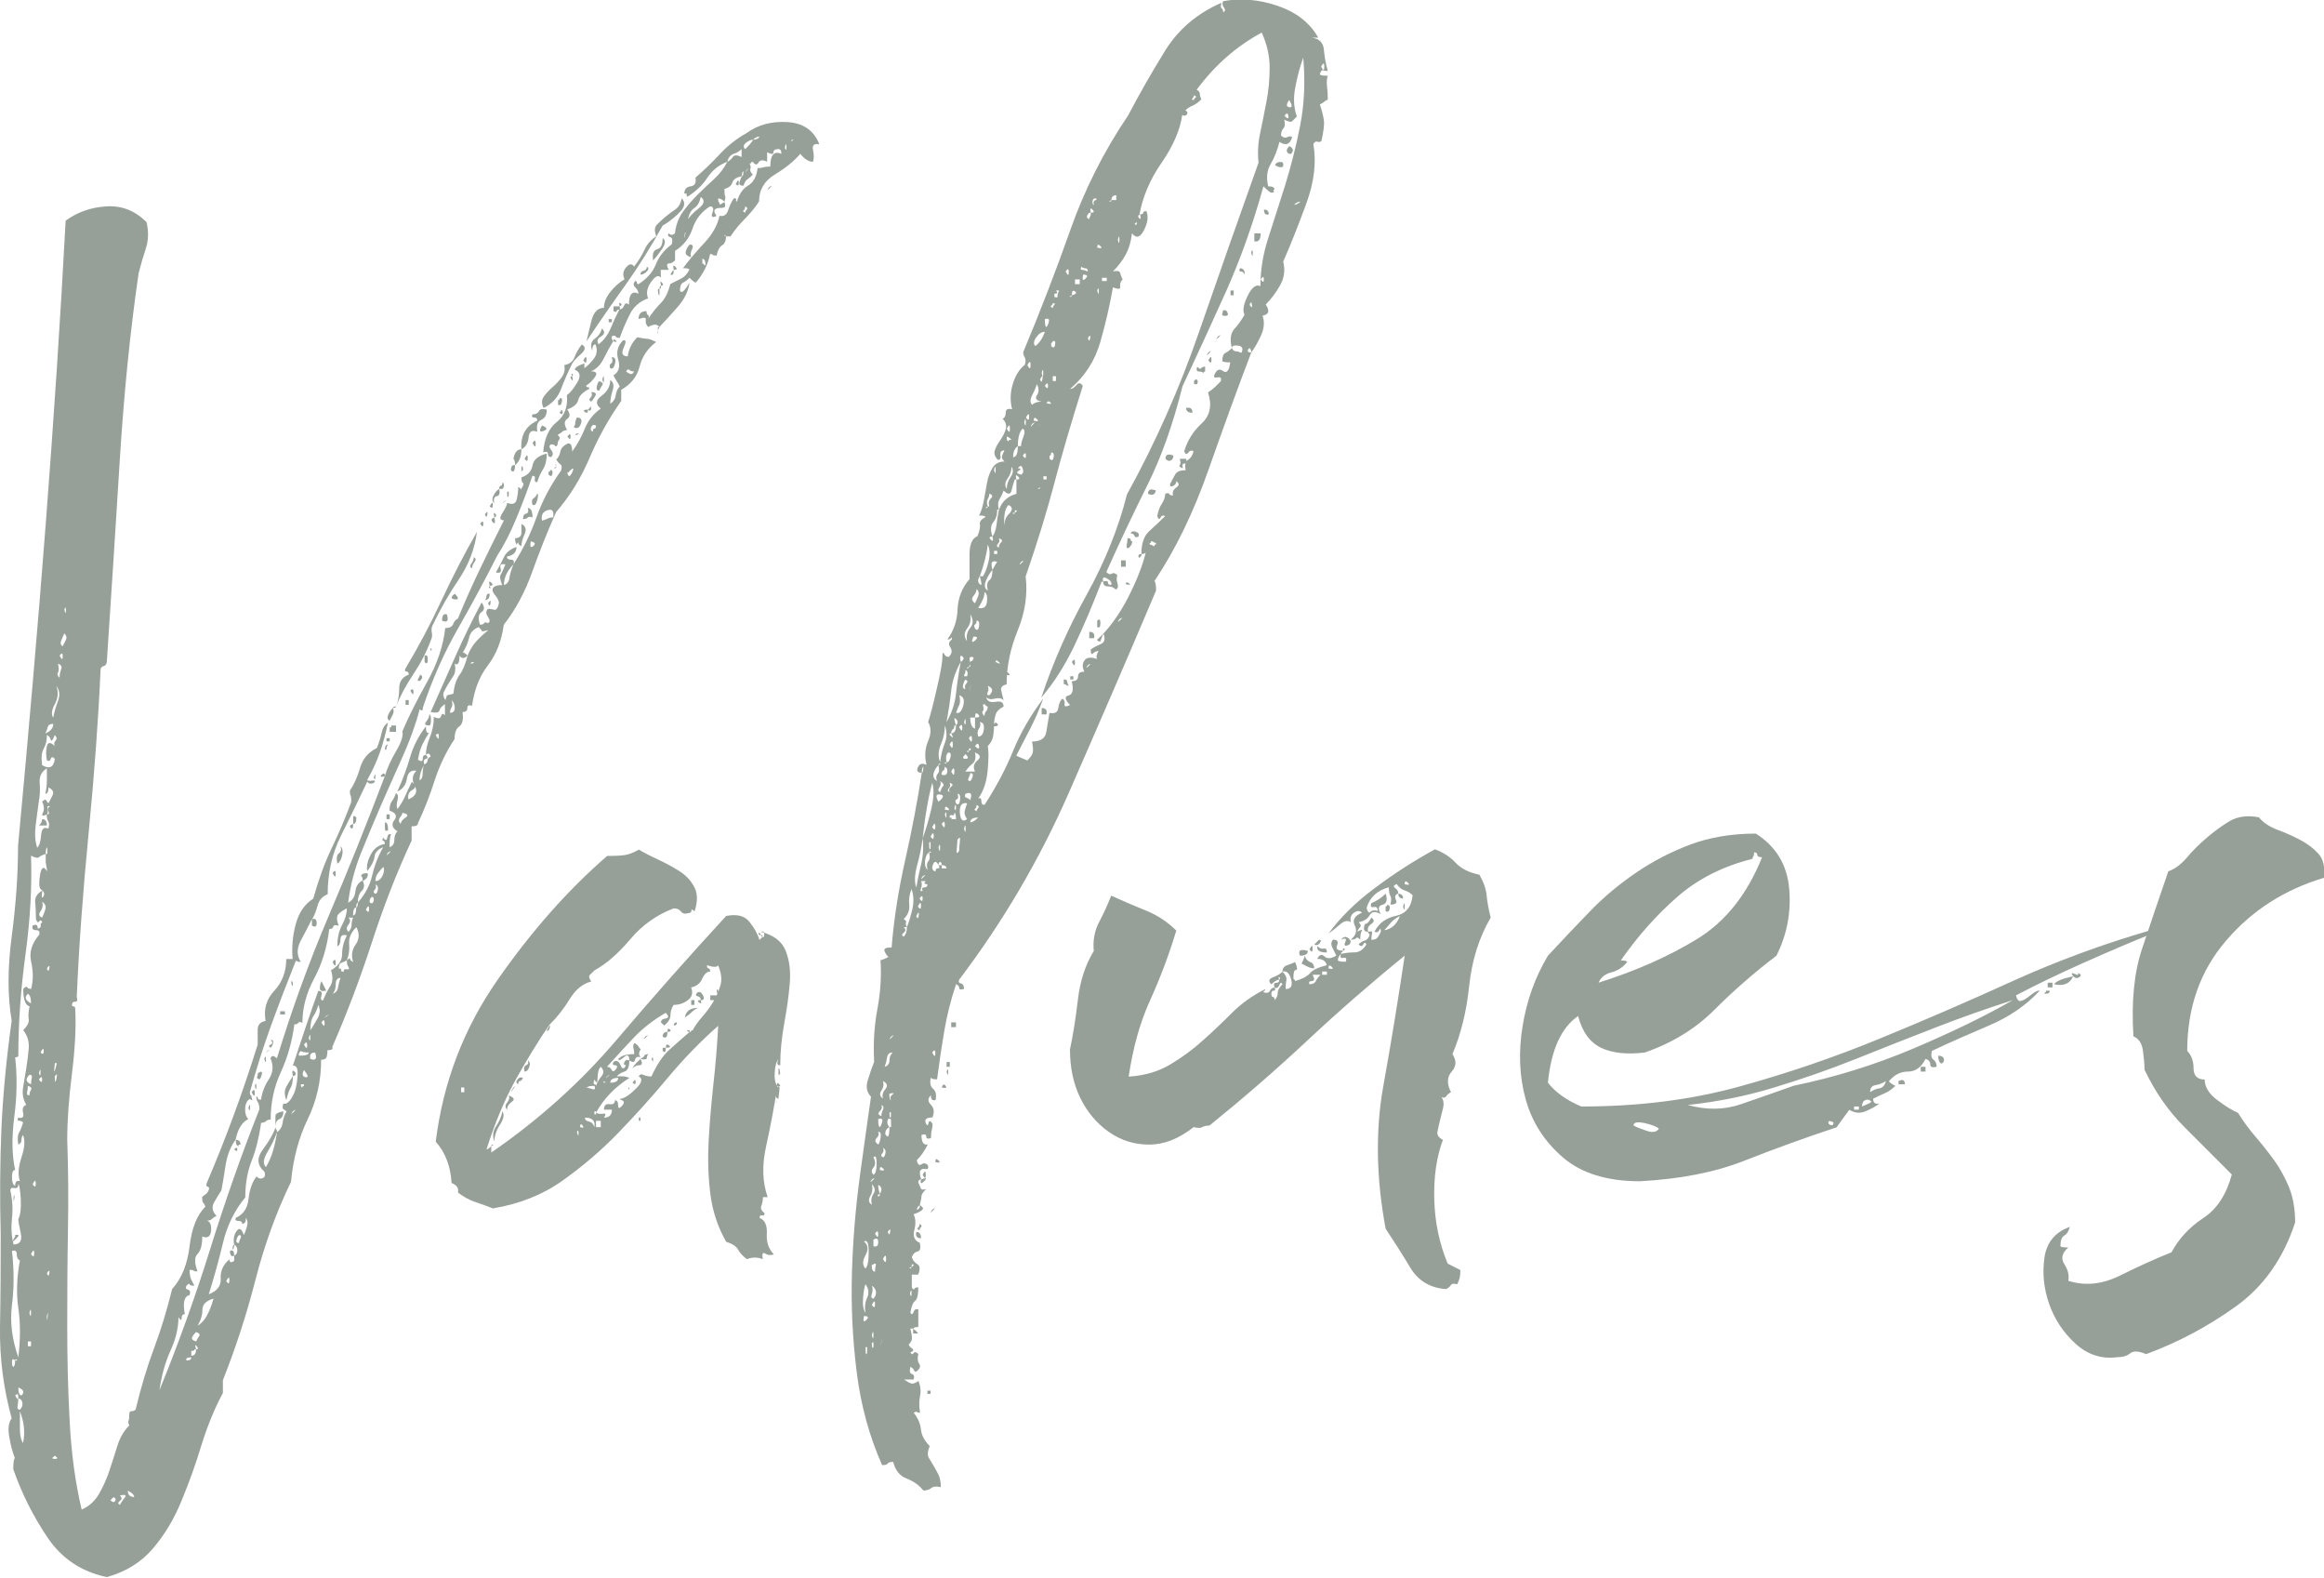 <?xml version="1.0" encoding="UTF-8"?>
<svg id="b" data-name="レイヤー 2" xmlns="http://www.w3.org/2000/svg" width="161.08" height="109.34" viewBox="0 0 161.08 109.34">
  <defs>
    <style>
      .d {
        fill: #97a098;
      }
    </style>
  </defs>
  <g id="c" data-name="ヘッダー">
    <g>
      <path class="d" d="M21.62,63.69c-.22.44-.48.94-.77,1.48-.29.55-.29,1.04,0,1.48-.22,0-.33-.04-.33-.11-.59,1.47-1.16,2.95-1.71,4.46-.55,1.5-1.04,3.06-1.49,4.67,0,.15.02.22.06.22s.05.04.05.11c.07.22.07.29,0,.22-.07-.07-.15-.07-.22,0-.15.15-.22.37-.22.66s.07.51.22.66c-.44.22-.73.7-.88,1.43-.37.51-.61,1.14-.71,1.87-.11.73-.2,1.28-.28,1.65-.15.22-.31.5-.5.82-.18.33-.13.64.17.94-.15.07-.26.15-.33.22-.07.07-.18.11-.33.11.22.07.31.31.28.71-.04.4-.24.53-.61.39,0,.59-.11.99-.33,1.21-.22.22-.22.62,0,1.21-.15,0-.24-.02-.27-.06-.04-.04-.13-.05-.28-.05,0,.29.04.51.11.66.07.15.15.29.22.44-.22,0-.33-.04-.33-.11s-.07-.04-.22.11c-.07.15-.04.24.11.27.15.04.18.17.11.38-.37.07-.48.51-.33,1.32-.15,0-.22.09-.22.27s-.07.17-.22-.06c0,.73-.18,1.5-.55,2.31-.37.81-.62,1.72-.77,2.75,1.32-3.23,2.49-6.49,3.52-9.79,1.03-3.3,2.16-6.53,3.41-9.68,0-.22-.04-.38-.11-.49-.07-.11-.11-.24-.11-.39.07,0,.11.04.11.11s.07.11.22.11c.07-.51.26-.99.55-1.43.29-.44.33-.92.11-1.43.07-.22.22-.22.44,0,1.03-3.37,2.22-6.66,3.58-9.85,1.36-3.19,2.66-6.44,3.91-9.73.15-.51.4-1.08.77-1.71.37-.62.51-1.08.44-1.38.44-1.03,1.01-2.16,1.71-3.41.7-1.25,1.12-2.49,1.26-3.74.29,0,.48-.09.55-.28.07-.18.18-.31.33-.38.51-1.25,1.03-2.4,1.54-3.46.51-1.06,1.06-2.18,1.65-3.35-.29,0-.33-.17-.11-.5.22-.33.33-.57.33-.71.37.15.59.07.66-.22.07-.29.11-.59.11-.88.15.07.2.15.17.22-.04.07-.02.04.05-.11.15-.22.18-.35.11-.38-.07-.04-.11-.17-.11-.39.44-.15.7-.42.77-.83.07-.4.4-.68.99-.82,0,.44-.09.81-.27,1.1-.18.29-.31.59-.39.88-.15,0-.2-.07-.17-.22.04-.15-.02-.22-.17-.22-.29.88-.66,1.85-1.1,2.92-.44,1.06-.88,1.92-1.32,2.58-.81,1.61-1.71,3.28-2.69,5-.99,1.72-1.82,3.58-2.48,5.56,0,.22-.07.26-.22.11-.29,1.1-.7,2.22-1.21,3.35-.51,1.14-1.01,2.25-1.49,3.35-.48,1.1-.93,2.2-1.38,3.3-.44,1.1-.73,2.24-.88,3.41.29-.15.46-.4.5-.77.04-.37.2-.62.5-.77.15.29.13.53-.05.71-.18.18-.28.46-.28.83-.07,0-.11.11-.11.33-.15,0-.22.18-.22.55.15,0,.22-.18.22-.55.07,0,.11-.11.11-.33.51-.59.84-1.21.99-1.87.15-.66.4-1.32.77-1.98-.37.15-.57.37-.6.66-.04.29-.2.62-.5.99-.07-.29,0-.66.22-1.1s.55-.7.99-.77c0-.15-.04-.22-.11-.22s-.07-.07,0-.22c.15.22.24.22.28,0,.04-.22.13-.29.27-.22-.07.07-.11.37-.11.88.22-.07.33-.24.33-.49s.07-.46.22-.61c-.37-.22-.44-.48-.22-.77.22-.29.11-.51-.33-.66,0-.29.05-.51.17-.66.11-.15.2-.33.27-.55.15.07.18.24.11.5-.07.26-.07.46,0,.6.22-.29.4-.6.55-.94.15-.33.29-.64.44-.94.29.22.31.4.05.55-.26.15-.35.37-.28.66.51-.22.66-.53.44-.94-.22-.4-.18-.75.11-1.04-.37-.07-.59.11-.66.55-.07.44-.29.73-.66.88.37-.81.66-1.59.88-2.36s.59-1.48,1.1-2.15c0,.37.07.51.22.44-.15.22-.29.48-.44.77-.15.29-.26.66-.33,1.1.22.15.33.13.33-.06s.07-.27.22-.27c.15.15.15.24,0,.27-.15.04-.18.17-.11.39-.22.37-.33.73-.33,1.1.15-.07.22-.24.22-.5s.04-.46.11-.6c.15-.07.22-.17.22-.27s.07-.2.22-.28c-.07-.22-.18-.26-.33-.11,0-.37.09-.77.27-1.21.18-.44.28-.92.28-1.43.29.15.46.13.5-.05.04-.18.13-.2.27-.06v-.77c-.22.15-.35.29-.38.44-.04.15-.24.18-.61.11.59-1.32,1.16-2.6,1.71-3.85.55-1.25,1.16-2.49,1.82-3.74.22.29.22.51,0,.66-.22.15-.26.44-.11.88.15,0,.24-.04.28-.11.04-.07.13-.07.27,0,.15-.07.15-.22,0-.44-.15-.22-.15-.4,0-.55.15,0,.29.02.44.06.15.04.26-.13.33-.5-.07-.22-.15-.37-.22-.44-.07-.07-.15-.18-.22-.33-.07-.29.15-.44.66-.44-.15-.37-.18-.6-.11-.71.07-.11.18-.35.33-.72-.29-.07-.4.02-.33.28.07.26-.04.35-.33.27.22-.37.4-.71.55-1.04.15-.33.44-.57.88-.72,0,.37-.22.59-.66.66,0,.15.09.22.28.22s.24.11.17.33c-.44.44-.66.92-.66,1.43.22-.07.35-.24.38-.5.04-.26.13-.57.28-.94.66-1.03,1.19-2.11,1.59-3.24.4-1.14.97-2.22,1.71-3.25.07-.22.05-.37-.05-.44-.11-.07-.2-.18-.28-.33.15-.15.24-.33.28-.55.04-.22.2-.4.49-.55.22-.07.33.11.33.55.37-.51.66-1.05.88-1.6.22-.55.59-1.01,1.1-1.38-.37-.29-.35-.59.05-.88.4-.29.61-.66.61-1.1.22.15.27.38.17.71-.11.33-.17.64-.17.94.22-.15.35-.35.38-.6.04-.26.13-.46.28-.6-.07-.15-.15-.27-.22-.38-.07-.11-.15-.24-.22-.39.37-.22.48-.59.33-1.1-.15-.51-.04-.95.33-1.32.22-.07.24.09.05.5-.18.4-.09.6.28.6.07-.51.29-.95.66-1.32.37.07.6.11.71.11s.31.07.6.22c-.59.44-.97,1.01-1.15,1.71-.18.7-.61,1.23-1.27,1.6v.77c-.88,1.25-1.61,2.57-2.2,3.96-.59,1.39-1.36,2.64-2.31,3.74-.59,1.32-1.14,2.7-1.65,4.12-.51,1.43-1.17,2.66-1.98,3.69-.15,1.1-.51,2.04-1.1,2.81s-.95,1.71-1.1,2.8c-.22-.07-.33-.02-.33.17s-.11.27-.33.27c.07.51,0,.84-.22.99-.22.15-.33.44-.33.88-.59.88-1.04,1.83-1.38,2.86-.33,1.03-.71,2.02-1.16,2.97,0,.15-.15.22-.44.22v.99c-1.03,2.2-1.94,4.55-2.75,7.04-.81,2.49-1.72,4.91-2.75,7.26.07.15-.04.22-.33.22,0,.15-.02.29-.05.44-.04.15-.17.22-.39.22,0,1.47-.31,2.84-.93,4.12-.62,1.28-1.01,2.73-1.16,4.34-1.03,2.13-1.85,4.4-2.47,6.82-.62,2.42-1.38,4.73-2.25,6.93v.88c-.59,1.1-1.08,2.31-1.49,3.63-.4,1.32-.86,2.6-1.38,3.85-.51,1.25-1.17,2.35-1.98,3.3-.81.95-1.87,1.61-3.19,1.98-1.76-.37-3.13-1.28-4.12-2.75-.99-1.47-1.78-3.04-2.37-4.73,0-.44.04-.7.11-.77-.15-.37-.28-.84-.38-1.43-.11-.59-.06-1.03.16-1.32C.24,96.21-.03,94.09,0,91.96c.04-2.13.05-4.25.05-6.38-.07-2.57-.05-5.04.05-7.43.11-2.38.35-4.86.71-7.42-.29-1.69-.29-3.63,0-5.83s.44-4.29.44-6.27c.73-7.85,1.38-15.29,1.92-22.33s1.01-14.04,1.38-21.01c.81-.59,1.74-.92,2.81-.99,1.06-.07,2,.29,2.8,1.1.15.66.13,1.27-.05,1.81-.18.55-.35,1.12-.5,1.71-.59,4.03-1.03,8.42-1.32,13.15-.29,4.73-.59,9.29-.88,13.69,0,.22-.07.35-.22.39-.15.04-.22.13-.22.27-.15,3.37-.42,7.11-.82,11.22-.4,4.11-.68,7.92-.83,11.44.07.22.04.33-.11.33s-.22.07-.22.22c0,.07.04.11.11.11s.11.04.11.11c.07,1.25,0,2.75-.22,4.51-.22,1.76-.33,3.3-.33,4.62.07,1.98.09,4.07.05,6.27-.04,2.2-.05,4.42-.05,6.65s.05,4.44.17,6.6c.11,2.16.38,4.2.83,6.1.51-.22.92-.59,1.21-1.1.29-.51.53-1.04.71-1.59.18-.55.37-1.12.55-1.71.18-.59.46-1.06.83-1.43-.07-.15-.09-.26-.05-.33.04-.07.05-.22.05-.44,0-.15.05-.22.17-.22s.2-.04.27-.11c.37-1.54.79-2.95,1.27-4.23.48-1.28.9-2.66,1.26-4.12.66-.73,1.06-1.72,1.21-2.97.15-1.25.51-2.16,1.1-2.75-.07-.15-.13-.24-.17-.28-.04-.04-.06-.17-.06-.38.07-.07.15-.13.22-.17.07-.04.15-.13.22-.27.07-.15.05-.24-.05-.27-.11-.04-.13-.13-.06-.28,1.32-3.08,2.49-6.27,3.52-9.57v-1.04c0-.33.18-.53.55-.6-.15-.81.05-1.5.6-2.09.55-.59.83-1.32.83-2.2h.44c-.07-.81,0-1.61.22-2.42.22-.81.62-1.39,1.21-1.76.37-1.32.79-2.48,1.26-3.46.48-.99.94-2.07,1.38-3.25,0-.22-.02-.37-.05-.44-.04-.07-.05-.18-.05-.33.29-.44.53-.97.71-1.59.18-.62.57-1.08,1.16-1.37.15-.37.26-.72.33-1.05.07-.33.22-.57.44-.71-.15.73-.33,1.41-.55,2.04-.22.62-.51,1.27-.88,1.92,0,.07.11.09.33.06.22-.04.26.02.11.17-.22.07-.37.04-.44-.11-.59,1.25-1.19,2.49-1.82,3.74-.62,1.25-.93,2.6-.93,4.07-.37.15-.61.42-.71.83-.11.4-.24.71-.39.94ZM.72,82.5c.15.66.18,1.3.11,1.92-.07.62-.04,1.23.11,1.81.44,0,.61-.26.5-.77-.11-.51-.17-.84-.17-.99.15-.29.2-.75.17-1.38-.04-.62-.09-.97-.17-1.04,0,.22-.09.31-.28.27-.18-.04-.27.02-.27.17ZM1.27,94.05c.15-1.25.15-2.38,0-3.41-.15-1.03-.11-2.13.11-3.3-.15-.07-.22-.22-.22-.44s-.11-.29-.33-.22c.15,1.32.15,2.57,0,3.74-.15,1.17,0,2.38.44,3.63ZM3.14,59.18c-.22.07-.37.15-.44.22-.07.07-.26.04-.55-.11.07,2.13-.05,4.4-.38,6.82s-.5,4.77-.5,7.04c0,.07-.07.11-.22.11.15,1.32.13,2.7-.06,4.12-.18,1.43-.17,2.66.06,3.69-.15,0-.22.17-.22.5s.07.53.22.6c0-.29.11-.4.33-.33-.15-.44-.11-.99.11-1.65.22-.66.26-1.17.11-1.54-.07.07-.11.18-.11.33s-.07.26-.22.33c-.07-.37-.05-.64.05-.83.11-.18.2-.42.28-.71-.07-.07-.17-.11-.28-.11s-.13-.07-.05-.22c.29.07.4-.04.33-.33-.07-.29,0-.48.22-.55-.22-.37-.29-.77-.22-1.21.07-.44.15-.88.22-1.32.07-.44.13-.9.17-1.38.04-.48-.09-.9-.38-1.27.29-.29.42-.55.38-.77-.04-.22-.02-.51.06-.88-.29-.07-.44-.48-.44-1.21.15-.15.24-.18.28-.11.04.07.13.11.27.11.15-.59.15-1.21,0-1.87-.15-.66.04-1.28.55-1.87.07-.22,0-.33-.22-.33s-.29-.11-.22-.33c.22-.07.33-.04.33.11s.07.15.22,0v-.22l.11-.11c-.07-.15-.15-.16-.22-.05-.07.11-.15.05-.22-.17,0-.44-.02-.83-.05-1.16-.04-.33.13-.6.5-.82-.07.44-.06.59.05.44.11-.15.09-.29-.05-.44-.15-.07-.22-.22-.22-.44s.02-.44.06-.66c.04-.22.09-.37.17-.44.07-.07.18,0,.33.22-.07-.37-.11-.59-.11-.66v-.55h.11v-.44c-.07,0-.11.15-.11.44ZM1.05,94.27c-.15-.15-.22-.11-.22.11s.04.33.11.33c.07-.07.11-.22.11-.44.15,0,.18-.02.11-.06-.07-.04-.11-.02-.11.06ZM1.05,85.69v-.11c.29-.07.31.02.05.27-.26.26-.28.2-.05-.17ZM.94,82.94c.07-.22.09-.18.05.11-.04.29-.05.26-.05-.11ZM1.05,96.69c.15.29.22.33.22.11s-.07-.26-.22-.11ZM1.38,97.68c.15-.15.2-.31.17-.49-.04-.18-.13-.28-.28-.28,0,.15-.02.31-.05.5-.04.18.02.27.17.27ZM1.49,96.69c.22-.22.15-.4-.22-.55,0,.37.07.55.22.55ZM1.6,99.99c.15-.73.07-1.47-.22-2.2v1.26c0,.4.07.72.22.94ZM2.15,69.52c0-.37-.07-.59-.22-.66-.15.15-.18.27-.11.39.07.11.18.2.33.27ZM2.15,75.13c0-.15.02-.29.05-.44.04-.15-.02-.22-.16-.22-.29.29-.26.51.11.66ZM2.04,75.9c0-.15.04-.27.11-.39.07-.11,0-.2-.22-.27,0,.15-.02.29-.05.44-.04.15.02.22.17.22ZM1.93,93.28h.22v-.33h-.22v.33ZM2.04,90.97c.07.29.11.29.11,0s-.04-.29-.11,0ZM2.15,86.9c.15.22.22.2.22-.06s-.07-.24-.22.06ZM2.26,82.06c.15.22.22.2.22-.06s-.07-.24-.22.06ZM3.25,56.43c.15,0,.18-.07.11-.22-.07-.15-.04-.26.11-.33-.15-.07-.2-.02-.17.17.04.18.02.31-.05.38-.29.15-.39.11-.28-.11.11-.22.09-.48-.05-.77.15-.15.24-.18.27-.11.04.07.09.15.17.22.07-.15.17-.33.28-.55.11-.22.02-.4-.28-.55,0,.29-.07.44-.22.44.07-.29.11-.62.11-.99v-.77c-.37.22-.53.55-.5.99.04.44.02.88-.06,1.32-.07.51-.15,1.06-.22,1.65-.07.59-.04,1.1.11,1.54.15-.15.24-.44.27-.88.04-.44.2-.59.5-.44.07-.22.07-.39,0-.5-.07-.11-.11-.27-.11-.5ZM2.92,56.76c.22,0,.33.15.33.44h-.55c.15-.15.22-.29.22-.44ZM2.7,74.36c.07.22.11.2.11-.06s-.04-.24-.11.06ZM2.7,74.8c.15.22.22.22.22,0s-.07-.22-.22,0ZM2.92,63.58c.07-.15.15-.33.22-.55.07-.22,0-.4-.22-.55.07.22.04.44-.11.66-.15.22-.11.37.11.44ZM2.81,72.93c.15.15.22.11.22-.11s-.07-.18-.22.11ZM2.92,53.02c.51.29.81.15.88-.44-.15-.15-.24-.15-.28,0-.04.15-.13.18-.27.11-.07-.37-.07-.7,0-.99.07-.29.26-.29.55,0-.07-.15-.06-.27.05-.38s.09-.24-.05-.39c-.15.37-.24.48-.28.33-.04-.15-.13-.26-.27-.33,0,.37-.07.68-.22.94-.15.26-.18.64-.11,1.16ZM3.14,50.82c.37-.15.55-.37.55-.66-.22,0-.35.07-.38.22-.04.15-.09.29-.17.44ZM3.25,67.1c.07.22.13.22.17,0,.04-.22-.02-.22-.17,0ZM3.25,88.22c.07.22.13.22.17,0,.04-.22-.02-.22-.17,0ZM3.25,91.19c0,.37.02.38.05.06.04-.33.02-.35-.05-.06ZM3.69,49.72c.07-.37.18-.75.33-1.15.15-.4.11-.75-.11-1.04.15.44.11.86-.11,1.26-.22.4-.26.72-.11.94ZM3.8,100.87c-.22.15-.22.22,0,.22s.22-.07,0-.22ZM3.85,74.03c.11-.37.09-.48-.05-.33-.07.59-.06.7.05.33ZM3.8,74.58c0,.44.04.49.11.17.07-.33.04-.39-.11-.17ZM4.13,46.97c0-.22.04-.42.11-.6.07-.18,0-.31-.22-.38.07.29.07.5,0,.6-.07.11-.04.24.11.38ZM4.13,45.43c.15.29.22.31.22.06s-.07-.27-.22-.06ZM4.35,44.77c.07-.15.15-.29.22-.44.07-.15.04-.29-.11-.44-.07.15-.15.31-.22.5-.07.18-.04.31.11.39ZM4.46,42.24c.07.29.11.31.11.06s-.04-.27-.11-.06ZM7.65,103.95c.15.15.26.17.33.06.07-.11.04-.2-.11-.27l-.22.22ZM8.31,104.28c.07-.15.18-.31.33-.5.15-.18.04-.24-.33-.16.15.15.15.27,0,.38-.15.11-.15.2,0,.27ZM9.3,103.73c0-.15-.15-.29-.44-.44,0,.29.15.44.44.44ZM12.93,94.27c.22,0,.33-.07.33-.22-.29,0-.4.07-.33.22ZM13.59,93.5h-.11c0,.07-.07.11-.22.11v.33c.22,0,.33-.15.33-.44.15,0,.17-.07.05-.22-.11-.15-.13-.07-.05.22ZM13.59,92.95c.07-.15.15-.27.22-.38.07-.11,0-.2-.22-.27-.15.15-.24.27-.28.38-.04.11.05.2.28.27ZM13.7,91.85c.44-.22.81-.84,1.1-1.87-.51.15-.77.4-.77.77s-.11.73-.33,1.1ZM16.23,87.01c.15-.07.22-.2.22-.38s-.07-.31-.22-.39c-.07-.37-.02-.68.17-.94.18-.26.35-.17.5.28.07-.15.15-.35.22-.6.07-.26.04-.46-.11-.6.07.22,0,.37-.22.44,0-.15-.09-.22-.27-.22s-.24-.07-.17-.22c.51-.22.81-.66.88-1.32.07-.66.26-1.17.55-1.54.15.15.29.18.44.11.15-.07.18-.22.11-.44-.51-.44-.55-.95-.11-1.54.44-.59.73-1.1.88-1.54,0,.07.02.13.05.16.04.04.05.09.05.17-.15.44-.37.9-.66,1.38-.29.48-.33.83-.11,1.05.37-.59.62-1.39.77-2.42.22-.15.35-.37.39-.66.04-.29.13-.55.27-.77-.07-.07-.15-.13-.22-.17-.07-.04-.07-.17,0-.39.15.07.31-.02.5-.27.18-.26.31-.55.38-.88.07-.33.11-.66.11-.99s-.11-.49-.33-.49c.29-.88.59-1.76.88-2.64.29-.88.59-1.72.88-2.53.22,0,.29.11.22.33-.07.22-.04.33.11.33.15-.37.31-.7.5-.99.18-.29.2-.66.05-1.1.51-.29.77-.66.77-1.1s.11-.88.33-1.32c-.29-.07-.44.02-.44.27s-.07.42-.22.5c0-.59.11-1.08.33-1.49.22-.4.33-.79.33-1.15-.29.15-.5.29-.61.44-.11.15-.09.4.05.77-.22-.07-.35-.06-.38.06-.04.11-.13.17-.28.17-.15,1.25-.49,2.38-1.04,3.41-.55,1.03-.82,2.05-.82,3.08-.15-.07-.24-.07-.28,0-.04.07-.13.11-.28.11-.15,1.17-.46,2.27-.93,3.3-.48,1.03-.71,2.13-.71,3.3-.15,0-.26.04-.33.11-.07.07-.18.11-.33.11-.15,1.03-.37,1.91-.66,2.64-.29.73-.44,1.58-.44,2.53-.73.88-1.25,1.92-1.54,3.13-.29,1.21-.62,2.4-.99,3.58.59-.22.86-.59.83-1.1-.04-.51.17-.95.6-1.32,0,.22.11.26.33.11v-.33ZM15.68,88.77c.15.22.22.2.22-.06s-.07-.24-.22.06ZM16.23,87.01c-.15.07-.24.02-.28-.17-.04-.18.02-.24.17-.17.07,0,.11.11.11.33ZM16.23,86.24c0,.22-.04.33-.11.33,0-.22.04-.33.11-.33ZM16.23,79.64c.15-.15.22-.15.22,0s-.07.15-.22,0ZM16.67,79.31c-.15,0-.18.04-.11.11-.15,0-.22-.15-.22-.44.22,0,.33.11.33.33ZM16.56,86.13c0-.07.04-.18.11-.33.07-.15.04-.22-.11-.22-.07.07-.13.18-.17.33-.04.15.02.22.17.22ZM17.22,76.78c.07-.29.11-.31.11-.05s-.04.27-.11.05ZM17.44,75.68c.15-.22.22-.2.22.06s-.07.24-.22-.06ZM17.66,75.24c.07-.22.11-.2.11.06s-.04.24-.11-.06ZM17.88,74.36c.22-.15.31-.13.27.06-.04.18-.09.31-.17.38-.15-.07-.2-.13-.17-.17.04-.04.06-.13.06-.27ZM18.32,73.37c.07-.22.11-.2.11.05s-.04.24-.11-.05ZM18.54,72.82c.22-.15.24-.15.05,0-.18.15-.2.15-.05,0ZM18.76,72.05c.15,0,.2.07.17.22-.04.15-.09.26-.17.33-.15-.07-.15-.15,0-.22.15-.07.15-.18,0-.33ZM19.09,78.1v-.77c0-.15.18-.26.55-.33,0,.29-.09.48-.28.55-.18.07-.27.26-.27.55ZM19.42,70.07h.33v.22h-.33v-.22ZM20.3,74.58c0,.37-.06.64-.17.82-.11.18-.2.46-.28.83-.15-.37-.15-.68,0-.94.15-.26.29-.5.44-.71ZM20.19,67.98c.07,0,.11.07.11.22v.11c-.07,0-.11-.11-.11-.33ZM20.3,77c-.15.22-.13.24.05.05.18-.18.17-.2-.05-.05ZM20.3,74.58c-.07-.37-.04-.48.11-.33.15.15.11.26-.11.33ZM20.74,73.15c.44,0,.66-.07.66-.22-.29,0-.48-.04-.55-.11-.15.15-.18.26-.11.33ZM20.96,75.35c0-.07.04-.11.11-.11v-.11h-.22c0,.15.04.22.11.22ZM21.07,74.14c-.15.29-.11.46.11.5.22.04.18-.13-.11-.5ZM21.07,72.38c.15.29.22.31.22.06s-.07-.28-.22-.06ZM21.4,71.94c.07.22.11.2.11-.06s-.04-.24-.11.06ZM21.84,72.93c-.29,0-.4.15-.33.44.37.15.48,0,.33-.44ZM21.51,71.39c.15-.22.31-.49.5-.82.18-.33.2-.64.05-.94-.07.29-.18.55-.33.77-.15.22-.22.55-.22.99ZM21.62,63.69c.22-.07.33.02.33.27s-.11.31-.33.17v-.44ZM22.28,67.98c.07.15.18.37.33.66-.29.07-.44.02-.44-.16s.04-.35.11-.5ZM22.28,70.84c.15.29.22.31.22.06s-.07-.27-.22-.06ZM22.61,70.4c-.15.15-.13.15.06,0,.18-.15.16-.15-.06,0ZM23.05,60.5c.15-.22.22-.2.22.05s-.07.24-.22-.05ZM23.05,66.66c.15-.22.22-.2.22.06s-.07.24-.22-.06ZM23.05,68.86c.22-.07.35-.22.38-.44.04-.22.09-.44.17-.66-.22,0-.33.15-.33.44s-.07.51-.22.66ZM23.6,58.63c.15.15.18.37.11.66-.07.29-.18.48-.33.55-.07-.37-.04-.6.11-.71.15-.11.18-.27.11-.5ZM24.04,66.55c-.15.07-.28.13-.39.17-.11.04-.17.17-.17.39.15,0,.2.04.17.11-.04.07.02.11.17.11,0-.15.07-.2.22-.17.15.04.18-.02.11-.17-.07-.07-.11-.22-.11-.44.15-.15.22-.18.22-.11s.07.15.22.22c-.15-.44-.09-.84.17-1.21.26-.37.28-.77.05-1.21-.37.37-.53.75-.5,1.16.04.4-.02.79-.16,1.15ZM24.15,64.57c.15-.15.22-.31.22-.5s.04-.35.11-.49h-.33c.15.15.15.31,0,.49-.15.18-.15.35,0,.5ZM24.48,57.09c0,.29-.05.39-.17.27-.11-.11-.05-.2.17-.27ZM24.48,57.09v-.44c0-.15.07-.15.22,0,0,.29-.07.44-.22.44ZM25.14,61.05c0-.22-.04-.33-.11-.33,0-.15.15-.22.44-.22.07.22-.04.4-.33.55ZM25.36,63.03c.15.22.22.2.22-.05s-.07-.24-.22.05ZM25.8,62.59c.07-.07.11-.15.11-.22,0-.15-.04-.22-.11-.22s-.13.07-.17.22c-.04.15.02.22.17.22ZM26.02,61.93c.07,0,.13-.09.17-.27.04-.18-.02-.31-.17-.38.07.15.05.27-.05.38-.11.11-.09.2.05.27ZM25.91,53.9c.07-.29.11-.33.11-.11s-.04.26-.11.11ZM26.02,61.05c.22,0,.38-.13.5-.38.11-.26.13-.46.05-.6-.15.15-.27.29-.38.44-.11.15-.17.33-.17.55ZM26.46,53.68c.15-.15.22-.11.22.11-.29.07-.37.04-.22-.11ZM26.68,59.73c-.07.37-.09.38-.05.05.04-.33.05-.35.05-.05ZM26.9,51.59c-.07.07-.11.17-.11.27s-.04.13-.11.06c0-.22.07-.33.22-.33ZM26.68,56.98c.15,0,.22.18.22.55-.15.07-.22.04-.22-.11v-.44ZM26.79,51.15h.22v.22h-.22v-.22ZM26.79,56.43h.22v.33h-.22v-.33ZM26.9,59.07c-.15.22-.13.24.05.06.18-.18.17-.2-.05-.06ZM27.23,49.06c.07.15.07.29,0,.44-.07.15-.15.29-.22.44-.15-.07-.18-.2-.11-.39.07-.18.18-.35.33-.49ZM27.12,50.27h.33v.44h-.44v-.33c.07.07.11.04.11-.11ZM27.23,49.06c0-.07.07-.11.22-.11,0,.07-.07.11-.22.11ZM27.45,48.95c.15-.37.22-.79.22-1.26s.22-.79.66-.94c0-.15-.05-.22-.16-.22s-.13-.07-.06-.22c.88-1.47,1.71-3.03,2.48-4.68.77-1.65,1.59-3.25,2.47-4.78-.15,1.17-.57,2.27-1.26,3.3-.7,1.03-1.3,2.09-1.82,3.19-.07.15-.09.31-.05.5.04.18.02.35-.06.5-.29.81-.7,1.59-1.21,2.36-.51.77-.92,1.52-1.21,2.25ZM27.78,57.09c0-.15.11-.29.33-.44.22-.15.15-.26-.22-.33,0,.07-.05.18-.17.33-.11.15-.09.29.05.44ZM28.11,48.51h.22v.33h-.22v-.33ZM28.44,47.85c.15-.15.22-.11.22.11s-.07.18-.22-.11ZM29.1,46.75c.22.07.22.22,0,.44-.15,0-.18-.06-.11-.17.07-.11.11-.2.11-.27ZM29.43,45.43c.15-.07.22.02.22.28s-.07.31-.22.17v-.44ZM29.76,49.5c.07,0,.11.13.11.38s-.04.39-.11.39c-.29,0-.37-.09-.22-.27.15-.18.22-.35.22-.5ZM29.87,45.1c-.07-.15-.07-.2,0-.17.07.04.07.09,0,.17ZM30.2,50.93c.15.29.22.33.22.11s-.07-.26-.22-.11ZM30.97,42.57c.15.44.04.59-.33.44,0-.37.11-.51.33-.44ZM32.4,45.43c-.22.22-.4.22-.55,0,0,.51-.11.7-.33.55.07.37.04.66-.11.88-.15.22-.27.42-.38.6-.11.18-.2.35-.27.5-.07.15-.04.33.11.55l.11-.33.44-.11c.07-.59.22-1.03.44-1.32.22-.29.4-.73.55-1.32.15-.37.33-.68.55-.93.22-.26.51-.53.88-.83-.29.07-.44.09-.44.06s-.07-.13-.22-.28c-.37.15-.59.39-.66.72-.07.33-.22.68-.44,1.04.07,0,.18.07.33.22ZM31.19,49.39c.22,0,.33-.11.33-.33s-.07-.4-.22-.55c.07.22.07.39,0,.5-.07.11-.11.24-.11.38ZM31.52,41.14c.29.29.29.42,0,.39-.29-.04-.29-.17,0-.39ZM32.84,38.61c.15.07.17.18.05.33-.11.15-.17.29-.17.44-.15-.07-.17-.18-.05-.33.11-.15.17-.29.17-.44ZM32.84,45.87c-.15,0-.22.04-.22.11.15,0,.22-.04.22-.11ZM33.28,36.3c.15-.22.22-.22.22,0s-.07.22-.22,0ZM33.61,35.64c.15-.22.2-.22.17,0-.04.22-.09.22-.17,0ZM33.94,41.14c0,.29-.11.44-.33.44.07-.07.11-.17.11-.28s.07-.17.22-.17ZM33.83,41.8c.15-.22.2-.22.17,0-.04.22-.09.22-.17,0ZM33.94,40.59c.07.15.07.2,0,.17-.07-.04-.07-.09,0-.17ZM33.94,40.59c-.07-.29-.04-.37.11-.22.15.15.11.22-.11.22ZM33.94,35.09c.15-.29.22-.33.22-.11s-.07.26-.22.11ZM34.27,35.86c.07.37.04.48-.11.33-.15-.15-.11-.26.11-.33ZM34.6,33.88c.07.29.02.46-.17.5-.18.04-.24.2-.17.5-.15-.15-.17-.33-.05-.55.11-.22.24-.37.38-.44ZM34.27,35.86c-.07-.29-.05-.38.05-.27.11.11.09.2-.05.27ZM34.71,33.66c.07,0,.11-.07.11-.22.07,0,.11.07.11.22,0,.07-.04.15-.11.22h-.22c0-.15.04-.22.11-.22ZM34.93,34.76c.22-.15.24-.15.05,0-.18.15-.2.15-.05,0ZM35.15,34.1c.07-.07.11-.07.11,0v.22c0,.07-.02.11-.06.11s-.05-.11-.05-.33ZM35.7,32.23c0,.22-.04.37-.11.44-.15,0-.2-.07-.17-.22.04-.15.09-.22.17-.22h.11ZM36.14,31.13c0,.51-.15.88-.44,1.1,0-.22-.04-.37-.11-.44.07-.44.26-.66.55-.66ZM36.14,36.3c.29.15.37.39.22.71-.15.33-.22.61-.22.83-.15-.07-.22-.15-.22-.22s-.04-.04-.11.11c-.07-.07-.11-.22-.11-.44.29,0,.44-.13.44-.39v-.6ZM36.14,31.13c-.07-.95.29-1.61,1.1-1.98,0-.15-.07-.22-.22-.22s-.18-.07-.11-.22c.22,0,.37-.07.44-.22.07-.15.26-.18.55-.11,0,.37-.13.6-.38.71-.26.11-.35.39-.28.83-.37-.15-.57-.02-.6.38-.04.4-.2.68-.5.83ZM36.14,32.34c.07-.07.11,0,.11.22l-.11.11v-.33ZM36.58,35.2c.22,0,.33.22.33.66-.15-.07-.26-.07-.33,0-.07.07-.18.11-.33.11,0-.22.07-.35.22-.38.15-.04.18-.17.11-.39ZM36.36,31.79c.15-.29.22-.31.22-.06s-.07.27-.22.06ZM36.96,37.84c.18-.15.13-.26-.17-.33-.07.37-.02.48.17.33ZM37.24,34.21c.07,0,.07.15,0,.44-.07.29-.18.4-.33.33-.07-.22-.05-.37.06-.44.11-.07.2-.18.27-.33ZM36.91,30.69c.15-.22.22-.2.22.06s-.07.24-.22-.06ZM37.57,29.48c.37.15.4.27.11.38-.29.11-.33-.02-.11-.38ZM37.57,36.08c.22-.07.37-.13.44-.17.07-.04.18-.06.33-.06.07-.44-.06-.6-.39-.5-.33.11-.46.35-.38.72ZM40.32,23.87c.29.15.28.37-.05.66-.33.29-.53.51-.61.66-.29.59-.55,1.17-.77,1.76-.22.59-.62,1.03-1.21,1.32-.15-.29-.15-.55,0-.77.15-.22.35-.44.6-.66.26-.22.48-.46.66-.71.18-.26.24-.53.17-.83.37-.07.61-.26.71-.55.11-.29.28-.59.5-.88ZM50.33,16.39c0-.07-.04-.11-.11-.11,0,.07.02.09.05.06.04-.04.05-.02.05.05,0,.29-.09.5-.27.61-.18.11-.31.35-.38.71-.15,0-.24-.02-.28-.06-.04-.04-.09-.05-.17-.05-.15.73-.48,1.39-.99,1.98-.07,0-.22-.11-.44-.33-.15.15-.29.26-.44.33-.15.07-.22.26-.22.55.07.15.18.13.33-.06.15-.18.26-.35.33-.49-.07.59-.35,1.15-.83,1.7-.48.55-.9,1.01-1.26,1.38-.15-.22-.4-.22-.77,0-.15-.15-.2-.31-.17-.49.04-.18-.13-.2-.5-.06,0-.37.18-.55.55-.55,0,.15.04.24.11.27.07.04.07.13,0,.27.29-.44.59-.81.88-1.1s.51-.73.66-1.32l.77-.39c.22-.11.4-.31.55-.6,0-.07-.15-.11-.44-.11.44-.59.94-1.17,1.49-1.76.55-.59.9-1.21,1.04-1.87.29.07.5-.06.6-.39.11-.33.24-.6.39-.82.15,0,.2.04.17.11-.04.07-.02.11.05.11.15-.51.4-.88.77-1.1.37-.22.59-.62.66-1.21.15,0,.28-.02.39-.05.11-.04.27-.06.49-.06,0-.81.26-1.1.77-.88,0-.22-.07-.33-.22-.33-.22,0-.33.07-.33.22s-.15.15-.44,0v.66c-.29-.15-.5-.13-.6.06-.11.18-.24.17-.39-.06-.07,0-.11.02-.11.06s-.04.06-.11.06c.07.15.09.27.05.38-.04.11.02.24.17.39-.15.15-.27.26-.38.33-.11.07-.2.22-.27.44-.22,0-.31-.07-.28-.22.04-.15.09-.29.17-.44.07,0,.11-.11.11-.33-.07,0-.11.11-.11.33-.37.07-.59.22-.66.44-.07.22-.26.37-.55.44,0,.29.02.46.05.5.04.04.02.17-.05.38-.15-.15-.29-.22-.44-.22,0,.15.02.24.06.27.04.04.05.09.05.17.29-.15.4-.22.33-.22.07.22.07.35,0,.39-.07.04-.18.05-.33.05s-.26.04-.33.11c-.07.07-.04.22.11.44-.29.15-.39.07-.28-.22.11-.29.05-.44-.17-.44-.59.37-.99.88-1.21,1.54s-.62,1.17-1.21,1.54v.66c-.15.15-.29.22-.44.22s-.15.15,0,.44h-.55v.55c-.15-.22-.37-.13-.66.27-.29.4-.37.79-.22,1.15-.59.22-1.01.59-1.26,1.1-.26.51-.5,1.06-.71,1.65-.15,0-.24-.04-.28-.11-.04-.07-.13-.07-.28,0,0,.15.04.26.11.33-.22.37-.44.77-.66,1.21s-.51.73-.88.88c.37,0,.46.13.28.39-.18.26-.39.46-.61.6,0,.07.04.11.11.11s.11.04.11.11c-.44.22-.7.48-.77.77-.07.29-.33.51-.77.66.22.29.22.51,0,.66-.22.15-.22.4,0,.77-.15,0-.26.04-.33.11-.07.07-.18.15-.33.22.15.15.18.26.11.33-.07.07-.11.18-.11.33-.07.15-.13.18-.17.11-.04-.07-.13-.11-.28-.11-.15.07-.15.2,0,.39.15.18.15.35,0,.49-.15,0-.22-.07-.22-.22s-.11-.18-.33-.11c.07-.95.38-1.65.93-2.09.55-.44.79-1.06.71-1.87.22-.15.46-.44.72-.88.26-.44.2-.73-.17-.88,0-.15.22-.29.66-.44v.33c.22-.15.44-.37.66-.66.22-.29.26-.62.11-.99-.15,0-.22.15-.22.44-.15-.37-.09-.64.17-.83.26-.18.42-.42.5-.71.22.22.2.4-.06.55-.26.15-.31.33-.17.55.37-.29.64-.66.83-1.1.18-.44.38-.88.61-1.32.15,0,.26-.09.33-.27.07-.18.18-.2.33-.05,0-.73.22-.99.66-.77,0-.15-.07-.29-.22-.44-.15-.15-.15-.29,0-.44.07,0,.11.04.11.11s.04.11.11.11c.59-.37.99-.83,1.21-1.38.22-.55.59-1.01,1.1-1.38.07-.29.04-.46-.11-.5-.15-.04-.18-.13-.11-.27.15.15.29.15.44,0,.07-.59.26-1.08.55-1.48.29-.4.62-.79.99-1.16.37-.37.75-.73,1.16-1.1.4-.37.71-.77.93-1.21.15-.07.28-.18.38-.33.11-.15.31-.15.61,0v-.55c-.15.15-.33.26-.55.33-.22.07-.37.26-.44.55-.59.22-1.04.59-1.38,1.1-.33.51-.79.95-1.38,1.32-.07-.07-.09-.13-.05-.16.04-.04-.02-.06-.17-.06,0-.29.15-.46.44-.5.29-.04.4-.24.33-.6.59-.51,1.16-1.06,1.71-1.65.55-.59,1.16-1.06,1.82-1.43.81-.59,1.76-.84,2.86-.77,1.1.07,1.83.59,2.2,1.54-.37-.07-.51.06-.44.39.07.33.07.6,0,.82-.29,0-.59-.18-.88-.55-.44.51-1.03.99-1.76,1.43-.73.44-1.1,1.06-1.1,1.87-.29.44-.62.84-.99,1.21-.37.37-.7.77-.99,1.21h-.33ZM38.12,32.56c.15,0,.2.09.17.27-.04.18-.13.2-.27.05v-.22c.07.07.11.04.11-.11ZM38.56,32.34c0,.07-.04.11-.11.11s-.04-.04.11-.11ZM38.56,32.34c-.07-.15-.09-.2-.05-.17.04.04.05.09.05.17ZM38.78,27.61c.15-.07.2,0,.17.22-.04.22-.13.29-.27.22v-.33c.07,0,.11-.04.11-.11ZM38.78,28.6c.15-.22.22-.24.22-.06s-.07.2-.22.06ZM39.33,30.25c.15-.22.22-.22.22,0s-.07.22-.22,0ZM39.66,32.73c.15-.33.07-.35-.22-.06,0,.07-.02.09-.05.06-.04-.04-.06-.02-.06.05.07.29.18.27.33-.05ZM39.66,26.07c.07.29.06.37-.05.22-.11-.15-.09-.22.05-.22ZM39.66,26.07c-.07-.15-.07-.2,0-.17.07.04.07.09,0,.17ZM40.26,29.37c-.11.29-.28.37-.5.22.07-.07.11-.17.11-.27s.04-.24.11-.39c.29,0,.39.15.28.44ZM39.88,30.14c0-.07.07-.11.22-.11,0,.07-.07.11-.22.11ZM40.43,24.97c.15-.29.22-.31.22-.05s-.07.27-.22.05ZM40.76,28.38c0,.22-.07.27-.22.17-.15-.11-.07-.17.22-.17ZM47.03,14.8c-.44.4-.81.68-1.1.83-.81,1.47-1.67,2.84-2.58,4.12-.92,1.28-1.82,2.58-2.7,3.9.07-.29.18-.75.33-1.38.15-.62.44-.94.88-.94,0-.37.15-.73.44-1.1.29-.37.62-.66.99-.88-.15-.29-.11-.57.11-.83.22-.26.4-.27.55-.05.29-.37.53-.75.72-1.16.18-.4.46-.71.82-.94-.15-.37-.13-.64.06-.82.18-.18.38-.37.6-.55.22-.18.44-.35.66-.49.22-.15.37-.4.44-.77.29.29.22.64-.22,1.04ZM40.76,28.38l.22-.22c0,.29-.07.37-.22.22ZM40.98,27.17c.29,0,.38.09.28.27-.11.18-.2.31-.28.39-.15-.07-.17-.17-.05-.28.11-.11.13-.24.05-.38ZM41.09,29.92c0-.15.04-.22.11-.22s.11-.07.11-.22c-.15-.07-.26-.04-.33.11-.07.15-.04.26.11.33ZM41.75,26.68c-.07.11-.15.24-.22.39-.15,0-.2-.09-.17-.28.04-.18.09-.31.17-.38.22.07.29.17.22.27ZM41.75,26.29c.07-.29.11-.29.11,0s-.04.29-.11,0ZM42.19,22.11h.22v.22h-.22v-.22ZM42.41,24.75c.22,0,.29.15.22.44-.07.29-.18.4-.33.33-.07-.15-.06-.26.05-.33.11-.07.13-.22.05-.44ZM42.96,21.23v.22c-.15,0-.22.04-.22.11s-.07.07-.22,0v-.33h.44ZM42.68,23.59c.11.11.05.13-.17.06,0-.15.05-.17.17-.06ZM42.96,21.23c-.07-.22-.06-.29.05-.22.11.07.09.15-.05.22ZM43.4,25.74c.07.07.17.13.28.17.11.04.2-.02.27-.17-.15,0-.26-.04-.33-.11-.07-.07-.15-.04-.22.11ZM44.83,18.48c.15.07.15.18,0,.33s-.29.22-.44.22c0-.15.07-.24.22-.27.15-.04.22-.13.22-.27ZM45.93,16.5c.22.15.2.4-.05.77-.26.37-.46.62-.61.77-.07-.44.02-.7.28-.77.26-.07.38-.33.38-.77ZM45.71,22.66c-.15.29-.18.44-.11.44v-.44h.11ZM45.71,20.02v.44c-.07,0-.11-.15-.11-.44h.11ZM45.71,20.02c0-.15.04-.22.11-.22,0,.15-.04.22-.11.22ZM45.82,19.8c-.07-.29-.05-.37.06-.22.11.15.09.22-.06.22ZM46.7,18.7c0,.29-.07.4-.22.33,0-.07.07-.18.22-.33ZM46.7,18.7c-.07-.29-.04-.37.11-.22.15.15.11.22-.11.22ZM47.47,16.17c-.07.37-.07.42,0,.17.07-.26.07-.31,0-.17ZM47.8,16.94c.22,0,.27.11.17.33-.11.22-.13.4-.06.55-.29-.07-.42-.2-.38-.38.04-.18.13-.35.28-.5ZM47.69,15.18c.15-.22.4-.48.77-.77.37-.29.4-.55.11-.77-.07.37-.22.62-.44.77-.22.15-.37.4-.44.77ZM48.68,18.26c.07,0,.11.02.11.06s.04.06.11.06c0-.29-.07-.44-.22-.44v.33ZM50.99,12.76c.15-.29.22-.33.22-.11s-.07.26-.22.11ZM51.65,14.74c0-.07.04-.15.11-.22.07-.07.04-.15-.11-.22,0,.15-.04.24-.11.27-.07.04-.04.09.11.17ZM52.2,9.68c-.15,0-.31.07-.5.22-.18.15-.2.29-.05.44.29-.29.48-.51.55-.66.22,0,.37-.07.44-.22-.15,0-.29.07-.44.22ZM51.76,11.77c-.15.22-.15.24,0,.05.15-.18.15-.2,0-.05ZM53.3,12.98c.22-.15.24-.13.05.05-.18.18-.2.17-.05-.05ZM54.4,10.23c.07.22.11.2.11-.06s-.04-.24-.11.06ZM54.84,9.79c.15-.07.18-.11.11-.11s-.11.04-.11.11Z"/>
      <path class="d" d="M38.12,70.95v.11c0-.07-.07.04-.22.33,0,.07.04.07.11,0,.07-.07.11-.18.11-.33v-.11c-.81,1.17-1.59,2.46-2.37,3.85-.77,1.39-1.45,3.01-2.03,4.84.07,0,.18-.07.33-.22v.44c3.3-2.27,6.2-4.88,8.69-7.81,2.49-2.93,5.02-5.79,7.59-8.58.73-.15,1.27-.02,1.6.39.33.4.57.82.71,1.27l.22-.22c.07.07.11.02.11-.17s-.07-.24-.22-.17c.88.22,1.45.66,1.71,1.32.26.66.35,1.41.28,2.26-.07.84-.2,1.76-.38,2.75-.18.99-.28,1.96-.28,2.92-.22,0-.26-.15-.11-.44-.15.15-.24.44-.27.88-.04.44.02.77.17.99v.11c-.22,1.39-.48,2.75-.77,4.07-.29,1.32-.26,2.49.11,3.52h-.33c0,.22-.04.42-.11.6-.07.18,0,.35.22.5,0,.15-.06.2-.17.17-.11-.04-.17.02-.17.17.37.15.53.51.5,1.1-.04.59.13,1.06.49,1.43-.22.07-.42.06-.6-.06-.18-.11-.24.02-.17.39-.37-.15-.73-.15-1.1,0-.29-.22-.5-.44-.61-.66-.11-.22-.38-.4-.83-.55-.59-1.03-.95-2.15-1.1-3.35-.15-1.21-.18-2.44-.11-3.69.07-1.25.18-2.55.33-3.91.15-1.36.26-2.69.33-4.01-1.25,1.1-2.42,2.31-3.52,3.63-1.1,1.32-2.24,2.58-3.41,3.79-1.17,1.21-2.46,2.31-3.85,3.3-1.39.99-3.01,1.63-4.84,1.93-.37-.15-.77-.29-1.21-.44-.44-.15-.84-.37-1.21-.66.07-.29-.07-.51-.44-.66-.07-1.17-.44-2.13-1.1-2.86.51-4.11,1.94-7.85,4.29-11.22,2.35-3.37,4.88-6.23,7.59-8.58.51,0,.92-.02,1.21-.06.29-.04.62-.17.99-.38.37.22.83.46,1.38.71.55.26,1.04.53,1.49.82.44.29.77.66.99,1.1.22.44.22.99,0,1.65-.15-.15-.22-.16-.22-.05s-.07.17-.22.17c-.22.07-.38.04-.5-.11-.11-.15-.28-.22-.5-.22-1.17.44-2.18,1.15-3.02,2.15-.84.99-1.67,1.71-2.48,2.15-.15.15-.26.26-.33.33-.07.07-.04.22.11.44-.59.15-1.08.55-1.49,1.21-.4.66-.86,1.25-1.38,1.76ZM31.96,75.68h.22v-.33h-.22v.33ZM34.05,79.42c0-.07.04-.11.11-.11s.04.04-.11.11ZM34.82,77c.15.22.09.53-.17.94-.26.4-.38.79-.38,1.15-.15-.37-.11-.71.11-1.04.22-.33.37-.68.44-1.04ZM35.26,75.9c.37.15.44.29.22.44-.22.15-.33.33-.33.55-.15-.15-.15-.31,0-.49.15-.18.18-.35.11-.5ZM35.59,75.35c.15-.15.13-.09-.05.16-.18.26-.17.2.05-.16ZM36.25,74.69c-.07.15-.15.22-.22.22s-.11.07-.11.22c-.15-.07-.17-.18-.05-.33.11-.15.24-.18.38-.11ZM36.58,73.48c.15.07.18.22.11.44-.07.22-.18.33-.33.33-.07-.22-.04-.37.11-.44.15-.07.18-.18.11-.33ZM39.99,78.43c.07.29.11.33.11.11s-.04-.26-.11-.11ZM40.21,78.1c.22.07.28.04.17-.11-.11-.15-.17-.11-.17.11ZM40.54,75.35c.15,0,.31.04.5.11.18.07.24,0,.17-.22-.22,0-.37.02-.44.06-.07.04-.15.06-.22.06ZM41.2,78.1c.07-.44-.15-.66-.66-.66,0,.15.09.24.28.27.18.04.31.17.38.39ZM41.2,75.13c.07,0,.11.04.11.11.07-.22.2-.44.38-.66.18-.22.17-.44-.05-.66-.15.15-.22.4-.22.77s-.07.4-.22.11c-.07.22-.07.33,0,.33ZM41.31,77.22v-.22h-.11v.22h.11ZM43.62,73.48c0,.44-.11.7-.33.77-.22.07-.4.18-.55.33h.38c.18,0,.35.04.5.11-1.03.66-1.8,1.47-2.31,2.42.15.07.31.09.5.06.18-.04.2.05.05.27.37,0,.55-.18.55-.55h-.55c0-.29.13-.42.38-.38.26.04.38-.06.38-.27.15,0,.22.11.22.33s.07.26.22.11c.22-.22.24-.37.05-.44-.18-.07-.2-.11-.05-.11.29-.07.64-.31,1.04-.72.4-.4.46-.68.17-.82.07-.15.18-.18.33-.11.15.07.33.11.55.11.37-.81.77-1.41,1.21-1.82.44-.4.92-.82,1.43-1.26.07,0,.11-.02.11-.06s.04-.06.11-.06c.15-.29.37-.6.66-.93.29-.33.55-.68.77-1.05.22-.37.38-.75.5-1.15.11-.4.05-.86-.17-1.38-.07.15-.33.15-.77,0,0,.15.04.22.11.22s.11.07.11.22c-.22,0-.4.17-.55.5-.15.33-.4.53-.77.6.15.37.07.66-.22.88-.29.22-.62.33-.99.33-.15.22-.22.46-.22.71s-.15.5-.44.72l-.22-.22c0-.15.11-.24.33-.27.22-.04.22-.17,0-.39-.88.51-1.63,1.1-2.25,1.76-.62.66-1.23,1.32-1.82,1.98.15,0,.26.07.33.22.07.15.18.11.33-.11.07-.15.04-.22-.11-.22s-.18-.07-.11-.22c.22-.15.38-.07.5.22.11.29.24.29.38,0-.15,0-.18-.07-.11-.22.07-.15.18-.18.33-.11ZM41.31,78.1h.33v-.44h-.33v.44ZM41.86,75.02c.15,0,.17-.02.05-.06-.11-.04-.13-.02-.05.06ZM42.08,74.58c-.15.15-.13.15.06,0,.18-.15.17-.15-.06,0ZM42.3,75.02c.37,0,.55-.11.55-.33-.37,0-.55.11-.55.33ZM43.62,73.48c0-.37-.13-.44-.38-.22-.26.22-.38.26-.38.11.15-.15.33-.24.55-.28.22-.04.4-.05.55-.05,0-.15-.02-.28-.05-.39-.04-.11-.02-.24.05-.38.15.07.24.15.28.22.04.07.09.15.17.22-.15.22-.15.4,0,.55-.22-.07-.35-.02-.39.17-.04.18-.17.2-.38.06ZM43.62,75.35c-.07,0-.09.04-.05.11.04.07.05.04.05-.11ZM44.39,73.37c.15.29.13.44-.06.44s-.35.07-.5.22c.07-.15.17-.27.28-.38.11-.11.2-.2.28-.27ZM43.84,75.02c.15-.22.22-.24.22-.06s-.07.2-.22.06ZM44.28,77.44h.11v.22h-.11v-.22ZM44.39,73.37c.15-.07.24-.15.27-.22.04-.07.13-.11.28-.11-.07.07-.11.17-.11.27s-.15.13-.44.06ZM44.72,71.83c.22-.15.24-.13.05.05-.18.18-.2.17-.05-.05ZM45.16,73.37c.07-.15.11-.13.11.05s-.04.17-.11-.05ZM46.26,71.5c0,.37-.11.48-.33.33,0-.22.11-.33.33-.33ZM46.15,72.6c0,.29-.07.37-.22.22v-.22h.22ZM46.15,72.6c0-.22.07-.28.22-.17.15.11.07.17-.22.17ZM46.26,71.5c0-.22.05-.27.17-.17.11.11.05.17-.17.17ZM46.7,71.06c0-.15.07-.22.22-.22,0,.15-.07.22-.22.22ZM48.35,69.85c-.15.07-.28.16-.39.27-.11.11-.27.24-.49.38.07-.44.37-.66.88-.66ZM47.8,71.5c-.07,0-.13-.02-.17-.06-.04-.04.02-.06.17-.06v.11ZM47.91,69.3h.22v.33h-.22v-.33ZM48.57,69.3c0-.15-.07-.24-.22-.27-.15-.04-.15-.13,0-.27.15-.07.27,0,.38.22.11.22.05.33-.17.33ZM48.57,69.3c.07.22.04.27-.11.17-.15-.11-.11-.17.11-.17ZM49.23,68.97h.44v.33h-.44v-.33ZM49.78,68.8c0,.26-.04.2-.11-.17.07-.15.11-.09.11.17ZM52.09,86.9c0,.07-.04.09-.11.06-.07-.04-.04-.06.11-.06ZM52.75,64.79c-.15,0-.2-.04-.17-.11.04-.07.09-.04.17.11ZM52.75,64.79c.07,0,.11.04.11.11-.07,0-.11-.04-.11-.11ZM53.85,76.34c0-.07,0-.09,0-.06,0,.04-.04.13-.11.28l.11-.22ZM53.85,75.35c.15-.15.2-.07.17.22-.04.29-.06.48-.06.55-.15,0-.2-.09-.17-.28.04-.18.06-.35.06-.49ZM53.85,75.24c0-.22.05-.26.17-.11.11.15.05.18-.17.11ZM53.96,74.03c.07,0,.11.15.11.44-.07-.07-.11-.04-.11.11v-.55Z"/>
      <path class="d" d="M86.72,24.42c0-.15-.02-.22-.05-.22-.04,0-.05-.04-.05-.11-.22.22-.18.33.11.33-.95,2.49-1.94,5.21-2.97,8.14-1.03,2.93-2.27,5.5-3.74,7.7.07.07.11.29.11.66-2.05,4.84-4.09,9.55-6.1,14.13-2.02,4.58-4.53,8.85-7.54,12.82-.07.15-.04.24.11.27.15.04.22.17.22.38-.22.07-.33.06-.33-.05s-.07-.2-.22-.28c-.37,1.1-.64,2.18-.82,3.25-.18,1.06-.35,2.18-.5,3.35-.22,0-.37-.04-.44-.11-.07.37-.02.62.17.77.18.15.24.4.17.77-.22.07-.33-.04-.33-.33-.22.22-.22.44,0,.66.22.22.26.51.11.88-.44,0-.59.15-.44.44.07.15.13.13.17-.06.04-.18.13-.17.28.06,0,.15-.02.29-.06.44-.04.15-.05.33-.05.55-.22.07-.33.04-.33-.11s-.11-.18-.33-.11c0,.51.15.73.44.66-.22.44-.48.81-.77,1.1.07.29.18.39.33.28.15-.11.29-.09.44.05.07.22.02.31-.17.27-.18-.04-.31.02-.38.17,0,.29.04.48.11.55-.15,0-.22.07-.22.22.07.15.13.28.17.39.04.11.17.13.38.05-.22.22-.33.39-.33.5s-.04.31-.11.6c-.15.15-.22.26-.22.33.15,0,.22-.11.22-.33l.22.22c0,.15-.22.29-.66.44.15.29.17.66.05,1.1-.11.44.02.73.39.88.07.37.02.57-.17.6-.18.04-.31.17-.39.39.07.22.2.38.39.49.18.11.2.35.05.72h-.44v.88c.07.15.13.18.17.11.04-.07.13-.11.28-.11,0,.51-.07.82-.22.94-.15.11-.26.38-.33.82.07.15.15.13.22-.05.07-.18.18-.24.33-.17v1.21c-.22,0-.33.04-.33.11h-.22c.07.29.11.51.11.66s-.07.29-.22.44c0,.07.07.17.22.27.15.11.11.2-.11.27.07.15.15.17.22.06.07-.11.18-.09.33.06-.07.29-.05.51.05.66.11.15.09.29-.05.44-.15.15-.24.17-.28.06-.04-.11-.13-.2-.27-.27-.07.29-.04.46.11.5.15.04.18.17.11.38h-.66c.22.15.39.24.5.27.11.04.28-.02.5-.17.15.37.18.72.11,1.05-.07.33-.07.71,0,1.15-.15,0-.22-.02-.22-.06s-.07-.02-.22.06c.29.37.46.75.5,1.15.04.4.24.79.61,1.16-.15.37-.17.64-.06.82.11.18.22.37.33.55.11.18.22.38.33.6.11.22.17.51.17.88-.29-.07-.51-.06-.66.06-.15.11-.33.17-.55.17-.29-.37-.68-.64-1.16-.83-.48-.18-.79-.57-.93-1.15-.22,0-.35.04-.38.11-.04.07-.17.11-.39.11-.88-1.98-1.47-4.12-1.76-6.44-.29-2.31-.4-4.62-.33-6.93.07-2.31.26-4.53.55-6.66.29-2.13.55-3.96.77-5.5-.29-.29-.37-.68-.22-1.15.15-.48.29-.9.44-1.27-.07-1.25,0-2.46.22-3.63.22-1.17.29-2.31.22-3.41.07,0,.26-.07.55-.22-.15-.15-.24-.29-.28-.44-.04-.15.13-.22.5-.22.15-1.91.46-3.92.94-6.05.48-2.13.86-4.14,1.15-6.05.07,0,.11-.15.11-.44-.07.07-.11.22-.11.44-.29,0-.38-.13-.27-.38.11-.26.31-.31.6-.17-.15-.59-.11-1.14.11-1.65.22-.51.22-.95,0-1.32.15-.44.35-1.21.6-2.31.26-1.1.39-1.83.39-2.2,0-.29.04-.37.11-.22.07.15.18.22.33.22.22-.22.26-.44.11-.66-.15-.22-.11-.4.11-.55,0-.15-.02-.18-.05-.11-.04.07-.13.11-.27.11.44-.59.68-1.28.71-2.09.04-.81.31-1.5.83-2.09v-1.71c0-.7.18-1.12.55-1.27.15-.37.2-.64.17-.82-.04-.18.09-.35.38-.5,0-.07-.15-.11-.44-.11.15-.29.26-.64.33-1.04.07-.4.15-.81.22-1.21.07-.4.2-.75.38-1.05.18-.29.46-.44.83-.44-.15-.15-.2-.27-.17-.38.04-.11.09-.24.17-.39-.22,0-.31.11-.28.33.04.22-.02.33-.17.33-.22-.22-.29-.44-.22-.66.07-.22.2-.46.38-.71.18-.26.31-.51.38-.77.07-.26,0-.5-.22-.71.15-.07.22-.22.22-.44s.15-.29.44-.22c-.15-.59-.13-1.17.05-1.76.18-.59.46-1.03.83-1.32.07-.22.07-.38,0-.5-.07-.11-.11-.24-.11-.38,1.17-2.79,2.25-5.59,3.25-8.42.99-2.82,2.33-5.48,4.02-7.98.81-1.54,1.67-3.04,2.58-4.51.92-1.47,2.22-2.57,3.9-3.3-.07.22-.07.35,0,.39.07.04.11.13.11.27.15-.07.17-.18.05-.33-.11-.15-.13-.29-.05-.44,1.25-.22,2.51-.11,3.79.33,1.28.44,2.22,1.17,2.8,2.2h-.44c.51.07.79.35.83.83.04.48.13.97.27,1.48-.15,0-.26-.02-.33-.05-.07-.04-.15.05-.22.27,0,.07.18.11.55.11-.07.22-.09.48-.05.77.04.29.05.59.05.88-.15.07-.24.13-.27.17-.04.04-.13.09-.28.17.15.44.24.81.28,1.1.04.29-.02.77-.17,1.43-.07.07-.17.09-.28.05-.11-.04-.2.02-.28.17.22,1.25.06,2.62-.49,4.12-.55,1.5-1.08,2.84-1.6,4.02.15.59.07,1.14-.22,1.65-.29.51-.62.95-.99,1.32.29.44.22.7-.22.77.15.44.11.9-.11,1.38-.22.48-.44.86-.66,1.16ZM59.99,90.97c-.07-.37-.04-.71.11-1.04.15-.33.11-.64-.11-.94-.07.15-.13.46-.17.94-.04.48.02.83.17,1.04ZM59.99,87.89c.15-.15.22-.53.22-1.15s-.11-.86-.33-.71c.29.22.33.53.11.94-.22.4-.22.71,0,.93ZM59.88,91.19c-.07.37-.02.46.17.27.18-.18.13-.27-.17-.27ZM59.99,93.39c0,.29.02.44.05.44.04,0,.06-.06.06-.17v-.28c0-.07-.04-.07-.11,0ZM60.21,84.59c-.07.15-.11.2-.11.17s.02-.09.05-.17c.04-.07.07-.13.11-.17.04-.04.02.02-.06.17ZM60.43,83.49c-.07-.29-.04-.55.11-.77.15-.22.11-.44-.11-.66.07.29.04.57-.11.82-.15.26-.11.46.11.6ZM60.43,81.73c-.15.22-.13.24.06.05.18-.18.17-.2-.06-.05ZM60.54,89.98c.15-.15.2-.31.17-.5-.04-.18-.13-.31-.28-.38.07.15.07.33,0,.55-.07.22-.04.33.11.33ZM60.65,88.11c0-.15.02-.29.05-.44.04-.15-.05-.15-.28,0,0,.29.07.44.22.44ZM60.43,90.42c.15.22.22.2.22-.06s-.07-.24-.22.06ZM60.43,92.51c.07.29.11.29.11,0s-.04-.29-.11,0ZM60.43,93.06c0,.22.02.33.06.33.04,0,.05-.04.05-.11v-.22c0-.07-.04-.07-.11,0ZM60.54,81.4c.15-.07.22-.33.22-.77s-.07-.59-.22-.44c.15.29.15.53,0,.71-.15.18-.15.35,0,.5ZM60.54,86.35c.22.07.33-.02.33-.28s-.11-.31-.33-.17v.44ZM60.65,85.47c.15.29.22.31.22.06s-.07-.27-.22-.06ZM60.87,79.31c.07-.07.13-.24.17-.5.04-.26-.02-.39-.17-.39.07.15.04.29-.11.44-.15.15-.11.29.11.44ZM60.98,82.72c-.15.07-.18.13-.11.17.07.04.11-.02.11-.17.15-.22.15-.4,0-.55-.15-.15-.15.04,0,.55ZM60.98,78.1c.07-.07.13-.2.17-.39.04-.18-.06-.24-.28-.17,0,.37.04.55.11.55ZM61.09,77.33c0-.15.04-.29.11-.44.07-.15.04-.26-.11-.33.07.15.04.29-.11.44-.15.15-.11.26.11.33ZM60.98,81.07c.29.07.37.04.22-.11-.15-.15-.22-.11-.22.11ZM61.2,76.12c-.07-.22-.02-.44.17-.66.18-.22.13-.4-.17-.55.07.22.04.44-.11.66-.15.22-.11.4.11.55ZM61.15,88.5c.18-.26.2-.28.05-.06-.22.29-.24.31-.05.06ZM61.09,93.01c.07-.33.07-.35,0-.06-.07.37-.07.39,0,.06ZM61.2,80.19c.07,0,.13-.09.17-.27.04-.18-.02-.31-.17-.39.07.15.05.27-.05.39-.11.11-.09.2.05.27ZM61.42,87.23c0-.29-.07-.29-.22,0,.15.29.22.29.22,0ZM61.32,73.92c.22-.07.33-.22.33-.44s.07-.4.22-.55c-.22,0-.35.11-.38.33-.04.22-.09.44-.17.66ZM61.65,78.1c-.15.07-.24.18-.28.33-.04.15.02.26.17.33.07-.07.11-.29.11-.66h.11v-.44c0-.15-.07-.18-.22-.11-.07.22-.04.4.11.55ZM61.53,85.36c.07.22.13.22.17,0,.04-.22-.02-.22-.17,0ZM61.86,75.84c.15-.11.07-.13-.22-.05,0,.29.04.44.11.44-.07-.15-.04-.27.11-.39ZM61.65,77.11c0,.22.02.33.05.33.04,0,.05-.04.05-.11v-.22c0-.07-.04-.07-.11,0ZM61.81,71.88c.18-.18.17-.2-.05-.05-.15.22-.13.24.05.05ZM62.86,64.24h-.22c.15.15.15.27,0,.39-.15.11-.15.2,0,.27.15-.15.22-.37.22-.66.15-.37.27-.79.38-1.26.11-.48.09-.94-.06-1.38-.15.37-.2.73-.16,1.1.04.37-.09.7-.39.99.15.07.2.15.17.22-.04.07-.02.18.06.33ZM63.18,87.78c-.15.07-.18.11-.11.11s.11-.04.11-.11c.15-.07.18-.13.11-.17-.07-.04-.11.02-.11.17ZM63.07,89.65c.07.22.11.2.11-.06s-.04-.24-.11.06ZM63.29,92.07c.22.15.33.26.33.33h-.33v-.33ZM63.95,58.08c-.07.59-.2,1.21-.38,1.87-.18.66-.2,1.17-.06,1.54.07-.44.18-.97.33-1.59.15-.62.18-1.23.11-1.81.22-.59.42-1.27.6-2.04.18-.77.2-1.38.06-1.81-.15.59-.28,1.19-.38,1.81-.11.62-.2,1.3-.28,2.04ZM63.51,85.36c.22,0,.33.15.33.44-.29,0-.4-.15-.33-.44ZM63.51,63.47c.07.22.13.2.17-.05.04-.26-.02-.24-.17.05ZM63.73,84.81c.15.07.18.15.11.22-.07.07-.11.15-.11.22-.15-.07-.18-.13-.11-.17.07-.04.11-.13.11-.27ZM63.62,62.81c.15.22.22.2.22-.06s-.07-.24-.22.06ZM63.73,62.26c.15.22.22.22.22,0s-.07-.22-.22,0ZM63.95,61.71c-.07-.15-.04-.22.11-.22s.22-.07.22-.22c-.22,0-.26-.07-.11-.22h-.33c.07.15.07.31,0,.5-.07.18-.04.24.11.17ZM63.84,81.73c.37-.15.44-.11.22.11-.22.22-.29.18-.22-.11ZM63.95,60.72c-.15.22-.13.24.05.06.18-.18.17-.2-.05-.06ZM63.95,81.4c.15-.29.22-.29.22,0s-.07.29-.22,0ZM64.4,59.07c-.15.07-.24.26-.28.55-.04.29.02.51.17.66-.07-.29-.05-.5.05-.6.11-.11.13-.31.06-.6.15,0,.18-.02.11-.06-.07-.04-.11-.02-.11.06ZM64.28,96.36h.22v.22h-.22v-.22ZM64.4,58.41c0,.29.02.44.05.44s.05-.06.05-.17v-.28c0-.07-.04-.07-.11,0ZM64.72,57.92c0-.26-.07-.24-.22.05.15.22.22.2.22-.05ZM64.61,83.82c.22-.15.24-.13.05.06-.18.18-.2.17-.05-.06ZM65.05,59.95h.22v.22h.33c0-.15-.11-.22-.33-.22,0-.15-.04-.22-.11-.22s-.11.07-.11.22c-.15-.29-.27-.31-.38-.05-.11.26-.05.42.17.49,0-.15.05-.22.17-.22s.13-.07.05-.22ZM64.83,57.26c0-.26-.07-.24-.22.06.15.22.22.2.22-.06ZM64.61,72.93c.15.29.22.31.22.06s-.07-.27-.22-.06ZM64.72,53.57c-.07.22,0,.4.22.55-.07-.22-.06-.39.05-.5.11-.11.13-.31.05-.6.15-.07.18-.11.11-.11s-.11.04-.11.11c-.15.15-.26.33-.33.55ZM64.83,80.52c0-.22.07-.26.22-.11.15.15.07.18-.22.11ZM65.05,55.55c.37-.29.4-.46.11-.5-.29-.04-.33.13-.11.5ZM65.16,54.89c.07-.22.15-.37.22-.44.07-.07,0-.18-.22-.33.07.15.05.29-.05.44-.11.15-.09.26.05.33ZM65.05,58.74c.07.29.11.29.11,0s-.04-.29-.11,0ZM65.16,52.8c.07-.51.18-.95.33-1.32.15-.37.15-.77,0-1.21,0,.44-.09.88-.28,1.32-.18.44-.2.84-.05,1.21ZM65.27,53.68c.22.07.35.02.38-.17.04-.18-.02-.31-.17-.38,0,.15-.04.24-.11.27-.07.04-.11.13-.11.27ZM65.27,57.09c.15.29.22.31.22.06s-.07-.27-.22-.06ZM65.27,75.35c.07-.22.17-.26.27-.11.11.15.02.18-.27.11ZM65.61,52.8c-.15.07-.18.11-.11.11s.11-.04.11-.11h.11c.07-.07.13-.2.17-.38.04-.18-.02-.28-.17-.28-.15.15-.18.37-.11.66ZM65.49,56.1c.29.07.37.04.22-.11-.15-.15-.22-.11-.22.11ZM65.49,56.43c.07.29.11.31.11.06s-.04-.27-.11-.06ZM66.59,45.87c-.37.66-.59,1.32-.66,1.98-.07.66-.18,1.39-.33,2.2.37-.66.59-1.32.66-1.98.07-.66.18-1.39.33-2.2.22-.15.26-.28.11-.39-.15-.11-.18.02-.11.39ZM65.61,73.59h.22v.33h-.22v-.33ZM65.61,74.25c.07-.22.11-.2.11.05s-.04.24-.11-.05ZM65.82,54.89c-.07-.15-.04-.27.11-.38.15-.11.11-.2-.11-.27.07.15.05.27-.05.38-.11.11-.09.2.05.27ZM66.26,50.27h-.11c0,.15-.04.24-.11.27-.07.04-.11.13-.11.27-.15,0-.15.07,0,.22.15.15.15.07,0-.22.22,0,.33-.18.33-.55.15-.15.15-.29,0-.44-.15-.15-.15,0,0,.44ZM65.82,51.59c.15.29.22.29.22,0s-.07-.29-.22,0ZM65.82,56.65c.15,0,.18.04.11.11h.33c0-.29-.04-.44-.11-.44,0,.15-.06.2-.17.17-.11-.04-.17.02-.17.17ZM65.93,53.46c.15.29.22.29.22,0s-.07-.29-.22,0ZM65.93,70.84h.33v.33h-.33v-.33ZM66.15,55.99c.07.22.11.2.11-.05s-.04-.24-.11.05ZM66.26,55.66c.15.15.24.07.28-.22.04-.29-.02-.44-.17-.44.07.22.05.35-.05.38-.11.04-.13.13-.06.27ZM66.26,49.39c.22.07.39-.09.5-.49.11-.4.02-.64-.27-.72.07.29.07.51,0,.66-.07.15-.15.33-.22.55ZM66.48,58.96c0-.15.02-.37.05-.66.04-.29-.02-.33-.17-.11,0,.15-.02.37-.05.66-.04.29.02.33.17.11ZM66.48,50.38c.15.29.22.31.22.06s-.07-.28-.22-.06ZM67.03,56.76c-.15-.22-.2-.4-.17-.55.04-.15.09-.33.17-.55-.37-.07-.53.15-.5.66.04.51.2.66.5.44ZM66.92,47.74c-.07-.15-.05-.27.06-.38.11-.11.09-.2-.06-.27-.07.07-.13.2-.17.38-.04.18.02.27.17.27ZM66.92,52.25c-.22.22-.22.33,0,.33s.22-.11,0-.33ZM67.03,46.86c.07-.22.04-.37-.11-.44,0,.15-.02.24-.05.27-.04.04-.05.09-.05.17h.22ZM66.82,50.05c.07.22.11.2.11-.05s-.04-.24-.11.05ZM66.82,57.42c.07.29.11.29.11,0s-.04-.29-.11,0ZM67.03,44.44c-.07-.37,0-.68.22-.94.22-.26.22-.57,0-.94.07.37,0,.7-.22.99-.22.29-.22.59,0,.88ZM67.25,55.44c.15-.44.04-.59-.33-.44-.07.15-.05.24.06.27.11.04.2.09.27.17ZM66.92,53.46h.66c-.15-.29-.09-.55.17-.77.26-.22.2-.4-.17-.55.07.37.02.62-.17.77-.18.15-.35.33-.5.55ZM67.15,46.2c-.15.07-.18.11-.11.11s.11-.04.11-.11h.11c-.07-.22-.05-.35.05-.38.11-.04.17-.13.17-.27-.22-.07-.31-.02-.27.17.04.18.02.35-.05.49ZM67.15,52.03c-.15,0-.18.02-.11.06.07.04.11.02.11-.06.15-.07.18-.13.11-.17-.07-.04-.11.02-.11.17ZM67.25,54.12c.07-.07.13-.18.17-.33.04-.15-.02-.22-.17-.22,0,.07-.04.18-.11.33-.07.15-.04.22.11.22ZM67.15,51.15c.15.29.22.31.22.06s-.07-.28-.22-.06ZM67.25,47.63c-.07.37-.07.38,0,.06.07-.33.07-.35,0-.06ZM67.58,49.72h-.33c0,.44.11.7.33.77v-.77c.29,0,.37-.07.22-.22-.15-.15-.22-.07-.22.22ZM67.25,56.98c.15,0,.33-.11.55-.33-.37,0-.55.11-.55.33ZM67.58,41.8c.07-.15.15-.31.22-.5.07-.18.04-.35-.11-.49,0,.15-.07.31-.22.49-.15.18-.11.35.11.5ZM67.58,44.38c.22-.18.18-.27-.11-.27-.15.37-.11.46.11.27ZM67.47,42.13c-.07.37-.09.38-.05.06.04-.33.05-.35.05-.06ZM67.58,43.56c.15.15.24.09.28-.17.04-.26-.02-.39-.17-.39,0,.15-.04.24-.11.27-.07.04-.07.13,0,.28ZM67.69,56.21c0-.07.04-.15.11-.22.07-.07.04-.15-.11-.22,0,.15-.04.24-.11.27-.07.04-.04.09.11.17ZM67.58,51.7c.22.22.31.22.28,0-.04-.22-.13-.22-.28,0ZM67.8,51.04c.22,0,.35-.17.39-.5.04-.33-.06-.5-.28-.5.07.15.05.29-.05.44-.11.15-.13.33-.06.55ZM67.91,39.93c-.15.22-.15.4,0,.55.15.15.15-.04,0-.55h.22c.15-.22.28-.57.39-1.04.11-.48.09-.86-.06-1.15-.07.66-.26,1.39-.55,2.2ZM79.02,14.85c-.15.07-.17.16-.06.27.11.11.13.02.06-.27.15,0,.22-.04.22-.11s.07-.11.22-.11c.15.37.09.81-.17,1.32-.26.51-.53.59-.83.22-.07.59-.22,1.08-.44,1.48-.22.4-.51.79-.88,1.16.29-.07.46-.04.5.11.04.15.09.29.17.44-.15.15-.2.31-.17.5.04.18-.13.2-.5.05-.22,1.25-.51,2.51-.88,3.8-.37,1.28-1.06,2.36-2.09,3.24.15,0,.29-.09.44-.27.15-.18.29-.17.44.06-.81,2.57-1.47,4.82-1.98,6.77-.51,1.94-1.17,4.09-1.98,6.43.15,1.25-.04,2.49-.55,3.74-.51,1.25-.77,2.49-.77,3.74-.29.07-.42.2-.38.39.04.18.09.42.17.71-.15-.15-.35-.18-.61-.11-.26.07-.46.04-.6-.11.07.29.29.4.66.33.37-.07.55.04.55.33-.29.15-.48.33-.55.55-.07.22-.11.46-.11.71s-.02.51-.06.77c-.04.26-.17.5-.38.71.07.29.07.84,0,1.65-.07.81-.29,1.47-.66,1.98.15-.07.22-.02.22.17s.07.27.22.27c.81-1.25,1.47-2.49,1.98-3.74.51-1.25,1.21-2.46,2.09-3.63-.29.81-.59,1.48-.88,2.04-.29.55-.62,1.19-.99,1.92.15.07.27.13.38.17.11.04.24.09.38.17.22-.22.35-.4.38-.55.04-.15.02-.4-.05-.77.59,0,.92-.22.99-.66.07-.44.15-.88.22-1.32.37.07.57-.04.61-.33.04-.29.13-.51.27-.66.15.07.2.2.17.38-.04.18.09.2.38.06-.37-.37-.4-.59-.11-.66.29-.07.37-.4.22-.99.29,0,.44-.11.44-.33s.15-.33.44-.33c-.15-.29-.15-.55,0-.77.15-.22.44-.26.88-.11-.07-.15-.04-.33.11-.55-.15,0-.28.05-.38.16-.11.11-.17.02-.17-.27.22-.15.46-.27.71-.38.26-.11.31-.35.17-.72-.07.15-.13.29-.17.44-.04.15-.13.15-.28,0,.81-.73,1.52-1.71,2.15-2.92.62-1.21,1.04-2.29,1.26-3.25,0,.15-.11.22-.33.22,0-.73.18-1.26.55-1.59.37-.33.73-.68,1.1-1.04-.15-.07-.26-.04-.33.11-.07.15-.15.11-.22-.11.07-.37.18-.66.33-.88.15-.22.22-.44.22-.66.15-.07.24-.07.27,0,.04.07.13.11.28.11-.07-.22,0-.4.22-.55.22-.15.22-.29,0-.44,0,.15-.07.26-.22.33-.15.07-.22.04-.22-.11.15-.29.27-.53.38-.71.11-.18.35-.27.71-.27-.07-.37-.02-.6.17-.72.18-.11.31-.31.38-.6-.15-.07-.27-.04-.38.11-.11.15-.2.11-.27-.11.22-.73.62-1.38,1.21-1.92.59-.55.73-1.27.44-2.15.22-.15.38-.27.5-.39.11-.11.24-.24.38-.38.07-.22,0-.31-.22-.27-.22.04-.29-.02-.22-.17.15-.37.35-.46.6-.27.26.18.42-.02.5-.6-.37,0-.55-.04-.55-.11,0-.29.07-.48.22-.55.15-.07.29-.18.44-.33.07.15.17.22.27.22s.24.04.39.11c.15-.29.07-.46-.22-.5-.29-.04-.44.02-.44.17-.15-.59-.09-1.03.17-1.32.26-.29.5-.62.71-.99-.15-.29-.07-.73.22-1.32.29-.59.59-.81.88-.66,0-1.1.18-2.22.55-3.35.37-1.14.75-2.35,1.16-3.63.4-1.28.75-2.66,1.04-4.12.29-1.47.37-3.04.22-4.73-.22.59-.4,1.27-.55,2.04-.15.77-.11,1.45.11,2.03-.15.15-.26.26-.33.33-.07.07-.26.04-.55-.11.07.29.05.5-.05.6-.11.11-.17.27-.17.5.15.15.29.18.44.11.15-.07.26-.07.33,0-.15.51-.44.62-.88.33-.15.59-.35,1.1-.61,1.54-.26.44-.31.95-.17,1.54.29,0,.44.07.44.22-.07,0-.09.04-.05.11.04.07-.02.11-.17.11-.07,0-.26-.15-.55-.44-.73,2.64-1.6,5.06-2.58,7.26-.99,2.2-2,4.4-3.03,6.6-.66,2.64-1.47,4.91-2.42,6.82-.95,1.91-1.91,3.92-2.86,6.05.15.15.28.18.38.11.11-.07.24-.04.39.11-.07.15-.07.33,0,.55.07.22.04.37-.11.44-.15-.15-.33-.22-.55-.22s-.33-.11-.33-.33c.22-.07.33-.05.33.06s.07.17.22.17c.07-.15-.02-.29-.27-.44-.26-.15-.35-.07-.28.22h-.11c-.59,1.54-1.21,3.01-1.87,4.4-.66,1.39-1.43,2.6-2.31,3.63.81-2.42,1.85-4.79,3.13-7.1,1.28-2.31,2.22-4.64,2.81-6.98,1.98-3.59,3.65-7.35,5-11.27,1.36-3.92,2.73-7.83,4.12-11.72-.07-.66-.04-1.34.11-2.03.15-.7.29-1.43.44-2.2.15-.77.22-1.56.22-2.36s-.18-1.61-.55-2.42c-1.76.95-3.26,2.27-4.51,3.96.15.07.22.17.22.28s.04.24.11.38c-.22.22-.42.37-.61.44-.18.07-.35.18-.5.33.15.07.18.17.11.27-.07.11-.18.13-.33.06-.15,1.03-.62,2.13-1.43,3.3-.81,1.17-1.32,2.38-1.54,3.63ZM67.8,42.13c.37.07.57-.07.61-.44.04-.37-.02-.59-.17-.66,0,.29-.15.66-.44,1.1ZM68.24,49.61c0-.15.04-.26.11-.33.07-.07.11-.18.11-.33-.07,0-.13-.04-.17-.11-.04-.07-.09-.07-.17,0,.07.22.07.37,0,.44-.07.07-.04.18.11.33ZM68.79,39.49c-.15.15-.29.39-.44.72-.15.33-.11.57.11.71-.07-.37-.04-.6.11-.71.15-.11.22-.35.22-.72.15-.29.26-.48.33-.55-.37-.15-.48.04-.33.55ZM68.46,35.09c-.15.07-.18.11-.11.11s.11-.04.11-.11h.11c-.07-.22-.04-.4.11-.55s.11-.26-.11-.33c0,.15-.04.27-.11.38-.07.11-.07.28,0,.5ZM68.57,46.86c-.22.29-.24.31-.05.06.18-.26.2-.28.05-.06ZM68.57,48.18c.29-.29.26-.51-.11-.66.07.15.07.29,0,.44-.07.15-.04.22.11.22ZM70.44,33.22h-.11c-.07.22-.15.48-.22.77-.07.29-.26.29-.55,0-.07.22-.17.42-.28.6-.11.18-.13.42-.05.72h-.11c0,.37-.09.66-.28.88-.18.22-.2.55-.05.99-.22,0-.26.07-.11.22.15.15.18.07.11-.22.15-.22.24-.49.28-.82.04-.33.09-.68.17-1.04.22-.59.62-.95,1.21-1.1v-.99c.22,0,.26-.07.11-.22-.15-.15-.18-.07-.11.22ZM69.01,50.05c.22.15.22.24,0,.27-.22.04-.22-.05,0-.27ZM68.9,32.56c.07.29.11.29.11,0s-.04-.29-.11,0ZM68.9,38.39h.22v-.22h-.22v.22ZM69.01,45.87c.29.15.37.15.22,0-.15-.15-.22-.15-.22,0ZM69.23,37.95c0-.15.05-.27.17-.38.11-.11.05-.2-.17-.27.07.15.05.27-.06.38-.11.11-.09.2.06.27ZM69.57,37.84c-.07.37-.09.39-.06.06.04-.33.06-.35.06-.06ZM69.67,36.41c-.07-.29.02-.57.28-.82.26-.26.24-.46-.05-.6-.15.15-.24.38-.28.71-.04.33-.02.57.05.71ZM69.9,46.64c.15.15.07.18-.22.11,0-.22.07-.26.22-.11ZM69.78,33.88c0-.29.09-.57.27-.83.18-.26.2-.49.06-.71,0,.29-.09.57-.28.83-.18.26-.2.49-.05.71ZM69.78,29.7c.15.29.22.29.22,0s-.07-.29-.22,0ZM70.11,30.47c-.15-.15-.26-.22-.33-.22,0,.22.04.33.11.33,0-.07.07-.11.22-.11ZM70.33,35.53c-.15,0-.18.02-.11.06.07.04.11.02.11-.06.15-.07.18-.13.11-.17-.07-.04-.11.02-.11.17ZM70.55,30.91c-.22.15-.33.4-.33.77.22,0,.33-.26.33-.77h.22c0-.15.05-.37.17-.66.11-.29.09-.48-.06-.55-.22.22-.33.62-.33,1.21ZM70.77,32.89c.15-.07.18-.22.11-.44-.07-.22-.18-.22-.33,0,.22,0,.24.06.06.17-.18.11-.13.2.17.27ZM70.77,38.94c-.15.22-.13.24.05.06s.17-.2-.05-.06ZM71.11,31.57c0-.22-.07-.22-.22,0,.15.22.22.22.22,0ZM70.99,29.26c.07.29.11.29.11,0s-.04-.29-.11,0ZM71.11,28.93c.15.22.22.2.22-.05s-.07-.24-.22.05ZM71.21,25.3c.15.29.22.29.22,0s-.07-.29-.22,0ZM71.54,28.05c.15-.15.37-.22.66-.22-.37-.07-.48-.22-.33-.44.15-.22.15-.48,0-.77-.07.22-.18.48-.33.77-.15.29-.15.51,0,.66ZM71.54,29.37c-.15.22-.13.24.05.05.18-.18.17-.2-.05-.05ZM71.65,29.15c.29.07.37.04.22-.11-.15-.15-.22-.11-.22.11ZM71.76,23.98c.29-.22.51-.55.66-.99-.22,0-.42.13-.6.39-.18.26-.2.46-.06.6ZM72.09,29.37l-.22.22c.15-.15.24-.24.28-.27.04-.04.02-.02-.06.06ZM71.98,33.88c.07,0,.11-.04.11-.11-.15.07-.18.11-.11.11ZM72.09,26.29c.07.22.13.2.17-.06.04-.26-.02-.24-.17.06ZM72.2,25.85c.07.29.11.29.11,0s-.04-.29-.11,0ZM72.2,49.06c.29,0,.4.15.33.44h-.33v-.44ZM72.32,33.22h.22v-.22h-.22v.22ZM72.53,32.23c-.22.29-.24.31-.05.05.18-.26.2-.27.05-.05ZM72.7,22.28c.04-.18-.05-.24-.28-.17,0,.37.04.55.11.55.07-.07.13-.2.17-.38ZM72.42,26.73c.15.22.22.22.22,0s-.07-.22-.22,0ZM72.53,27.94c.29.07.38.06.27-.06-.11-.11-.2-.09-.27.06ZM72.75,31.57v.22c.15.15.24.11.28-.11.04-.22-.02-.33-.17-.33,0,.15-.04.22-.11.22ZM72.97,21.34c0-.07.04-.15.11-.22.07-.07.04-.11-.11-.11,0,.07-.04.13-.11.17-.07.04-.04.09.11.17ZM72.86,23.76v.22c.15.15.24.11.27-.11.04-.22-.02-.29-.17-.22,0,.07-.04.11-.11.11ZM72.97,26.4h.22v-.33h-.22v.33ZM73.19,20.13c.15.15.11.22-.11.22v.22c.15.07.22.06.22-.06s.04-.24.11-.38h-.22ZM73.74,47.08c.15,0,.22.04.22.11s.04.18.11.33c-.07,0-.13-.02-.17-.06-.04-.04-.09-.06-.17-.06v-.33ZM73.86,18.81c.15.29.22.31.22.05s-.07-.27-.22-.05ZM74.29,20.46c-.15.07-.18.11-.11.11s.11-.04.11-.11c.29-.07.37-.17.22-.27-.15-.11-.22-.02-.22.27ZM74.18,46.86h.22v.22h-.22v-.22ZM74.29,45.87c.15-.22.22-.2.22.05s-.07.24-.22-.05ZM74.51,19.69h.33v-.33h-.33v.33ZM75.4,18.81c0-.15-.06-.22-.17-.22s-.2-.04-.28-.11c-.07.15-.05.22.05.22s.24.04.39.11ZM75.07,19.03c-.07.37-.02.46.17.27.18-.18.13-.27-.17-.27ZM75.4,46.09c-.15.22-.13.24.05.06.18-.18.17-.2-.05-.06ZM75.61,14.74h-.11c-.22.22-.22.37,0,.44,0-.07.02-.13.05-.17.04-.04.06-.13.06-.27.22,0,.26-.07.11-.22-.15-.15-.18-.07-.11.22ZM75.4,23.43c.07.22.13.22.16,0,.04-.22-.02-.22-.16,0ZM75.5,43.78c.29,0,.4.15.33.44h-.33v-.44ZM75.83,14.19c-.07-.15-.04-.26.11-.33.15-.07.11-.11-.11-.11-.07.07-.11.15-.11.22,0,.15.04.22.11.22ZM76.05,17.16c.29.07.37.04.22-.11-.15-.15-.22-.11-.22.11ZM76.05,20.13c.07.29.11.31.11.06s-.04-.28-.11-.06ZM76.27,43.18c0,.26-.07.35-.22.27v-.44c.15-.15.22-.09.22.17ZM76.38,19.47h.33v-.22h-.33v.22ZM76.93,13.97c.07,0,.11-.04.11-.11h.33v-.33c-.22,0-.33.11-.33.33-.15.07-.18.11-.11.11ZM77.48,16.61c.07.29.11.29.11,0s-.04-.29-.11,0ZM77.59,42.9c-.15.22-.13.24.06.06.18-.18.17-.2-.06-.06ZM77.7,38.83h.33v.44h-.33v-.44ZM78.03,40.48c0-.15.07-.17.22-.06.15.11.07.13-.22.06ZM78.15,37.29c.15,0,.22.04.22.11s.04.11.11.11c0,.15-.07.29-.22.44-.15.07-.2.02-.17-.17.04-.18.06-.35.06-.49ZM78.36,36.96c.07-.15.2-.18.38-.11.18.07.24.18.17.33-.15.07-.24.06-.28-.05-.04-.11-.13-.17-.27-.17ZM78.69,15.57c.07.04.11-.02.11-.17-.15.07-.18.13-.11.17ZM79.13,38.39c0,.07-.04.15-.11.22-.07.07-.11.04-.11-.11,0-.07.07-.11.22-.11ZM80.12,33.99c-.07.29-.26.37-.55.22,0-.29.18-.37.55-.22ZM79.68,37.73c.07,0,.13.02.17.05.04.04.09.06.17.06,0-.07.02-.11.06-.11s.05-.04.05-.11c-.07,0-.13-.02-.17-.06-.04-.04-.09-.06-.17-.06,0,.07-.02.11-.05.11-.04,0-.06.04-.06.11ZM81.33,31.57c0,.15-.05.26-.17.33-.11.07-.24.04-.38-.11,0-.29.18-.37.55-.22ZM81.77,31.79h.44c.07.22.04.33-.11.33s-.18.11-.11.33c-.22-.07-.29-.15-.22-.22.07-.07.07-.22,0-.44ZM82.21,28.27c.29-.07.44.04.44.33-.29,0-.44-.11-.44-.33ZM82.76,6.93c0-.07.04-.13.11-.17.07-.04.04-.09-.11-.16,0,.07-.04.15-.11.22-.07.07-.04.11.11.11ZM82.98,26.62h-.22v-.22l.11-.11c.15,0,.18.11.11.33ZM82.98,25.41c.15.15.24.18.27.11.04-.07.13-.11.28-.11v.33c-.07,0-.11.04-.11.11-.07-.07-.18-.11-.33-.11s-.18-.11-.11-.33ZM83.75,24.42c.22-.15.24-.13.05.06s-.2.16-.05-.06ZM83.75,24.97c.15-.29.22-.31.22-.05s-.07.27-.22.05ZM84.41,23.32c.22-.15.24-.13.05.06-.18.18-.2.17-.05-.06ZM84.74,21.67c0-.15.05-.2.17-.17.11.04.17.09.17.17.07.15.02.22-.17.22s-.24-.07-.17-.22ZM85.29,20.13h.22v.33h-.22v-.33ZM85.95,18.59c.22,0,.33.15.33.44-.07-.15-.17-.22-.28-.22s-.13-.07-.05-.22ZM86.61,21.12c.15.22.2.22.17,0-.04-.22-.09-.22-.17,0ZM86.72,17.49c.07-.22.11-.2.11.06s-.04.24-.11-.06ZM86.94,16.17h.44c0,.44-.15.62-.44.55v-.55ZM87.38,19.36c.15.22.22.22.22,0s-.07-.22-.22,0ZM87.61,14.52c.22,0,.33.11.33.33-.22.07-.33-.04-.33-.33ZM88.92,11.55c-.15.07-.33.04-.55-.11.07-.15.2-.22.38-.22s.24.11.17.33ZM89.03,8.03c.22.22.31.22.27,0-.04-.22-.13-.22-.27,0ZM89.36,10.12c.29.15.33.33.11.55-.15,0-.24-.06-.27-.17-.04-.11.02-.24.17-.38ZM89.36,6.93c-.22.29-.22.46,0,.5.22.04.22-.13,0-.5ZM89.69,14.19c.15,0,.29-.07.44-.22-.15,0-.29.07-.44.22ZM91.57,4.62c.15.29.22.29.22,0s-.07-.29-.22,0Z"/>
      <path class="d" d="M88.34,68.42c.07.15.06.22-.05.22s-.17.07-.17.22.04.22.11.22.11.07.11.22c.15-.15.22-.31.22-.5s.11-.38.33-.6c-.07-.15-.15-.13-.22.06-.07.18-.18.24-.33.17-.07-.22-.04-.33.11-.33s.22-.07.22-.22c.07-.07.07-.13,0-.17-.07-.04-.07.02,0,.17-.15,0-.33.11-.55.33-.22-.22-.18-.38.11-.49.29-.11.51-.24.66-.39.22.22.31.42.27.6-.04.18-.05.39-.05.6.37,0,.5-.22.38-.66-.11-.44-.31-.62-.6-.55,0-.22.11-.37.33-.44.22-.07.4-.15.55-.22.15.37.17.55.05.55s-.17.18-.17.55c0,.07.02.11.05.11s.06.04.06.11c.51-.15.86-.33,1.04-.55.18-.22.57-.4,1.16-.55-.07-.29-.29-.44-.66-.44.15-.29.31-.35.5-.17.18.18.46.17.82-.06-.07-.15-.17-.33-.27-.55-.11-.22-.09-.4.05-.55.29,0,.38.13.28.38-.11.26.02.38.38.38,0,.07-.02.11-.05.11-.04,0-.06.04-.06.11-.15.15-.22.29-.22.44,0,.07.18.11.55.11.07-.22.02-.31-.17-.27-.18.04-.24-.05-.17-.27.29-.07.61-.11.94-.11s.6-.18.83-.55c-.07-.15-.15-.15-.22,0-.07.15-.18.15-.33,0,.15-.15.29-.24.44-.27.15-.04.26-.17.33-.38,0-.07-.02-.11-.05-.11-.04,0-.06-.04-.06-.11.22-.07.31-.04.28.11-.04.15-.05.29-.05.44.22,0,.37-.06.44-.17.07-.11.15-.24.22-.39,0-.22-.04-.26-.11-.11-.07.15-.18.18-.33.11.29-.59.79-.95,1.48-1.1.7-.15,1.08-.62,1.16-1.43-.15-.15-.33-.26-.55-.33-.22-.07-.4-.22-.55-.44-.22.07-.26.17-.11.27.15.11.22.24.22.38-.22.07-.27.22-.17.44.11.22-.02.33-.38.33.07-.29.07-.49,0-.6-.07-.11-.11-.31-.11-.6-.81.22-1.32.7-1.54,1.43.07.29.17.38.27.27.11-.11.28-.13.5-.06,0-.22-.09-.31-.28-.27-.18.04-.24-.05-.16-.27.37-.15.7-.37.99-.66.15.44.07.7-.22.77-.29.07-.33.29-.11.66-.37-.22-.62-.2-.77.06-.15.26-.4.42-.77.49.15.15.18.26.11.33s-.15.18-.22.33c.29-.15.4-.17.33-.06-.07.11-.11.31-.11.61-.15-.15-.24-.18-.28-.11s-.17.11-.38.11c.37-.29.46-.62.28-.99-.18-.37-.02-.66.5-.88-.15-.15-.33-.15-.55,0-.22.15-.29.37-.22.66-.22-.15-.48-.09-.77.17-.29.26-.55.46-.77.6.81-1.1,1.87-2.15,3.19-3.13,1.32-.99,2.71-1.89,4.18-2.69.59.22,1.06.53,1.43.93.37.4.92.68,1.65.83.29.51.46.99.5,1.43.04.44.13.95.28,1.54-.81,1.39-1.3,2.97-1.49,4.73-.18,1.76-.57,3.34-1.16,4.73.29.44.28.84-.05,1.21-.33.37-.35.84-.05,1.43-.15.07-.26.17-.33.28-.07.11-.18.13-.33.05.15.22.18.48.11.77-.07.29-.15.59-.22.88-.07.29-.13.55-.17.77-.04.22.09.4.38.55-.44,1.17-.64,2.55-.6,4.12.04,1.58.35,3.06.93,4.46.15.07.29.15.44.22.15.07.29.15.44.22,0,.22-.02.4-.05.55-.04.15-.09.29-.17.44-.22-.07-.37-.05-.44.06-.07.11-.18.2-.33.27-1.1-.07-1.93-.57-2.48-1.48-.55-.92-1.12-1.81-1.71-2.7-.66-3.52-.71-6.8-.17-9.84.55-3.04,1.04-6.07,1.49-9.08-2.35,1.91-4.6,3.87-6.76,5.89-2.16,2.02-4.42,3.98-6.77,5.88-.22,0-.38.04-.5.11-.11.07-.31.07-.6,0-1.03.81-2.05,1.21-3.08,1.21s-1.96-.29-2.8-.88c-.84-.59-1.5-1.38-1.98-2.36-.48-.99-.71-2.11-.71-3.35.22-1.03.4-2.18.55-3.46.15-1.28.51-2.4,1.1-3.36-.07-.73.05-1.41.38-2.03.33-.62.6-1.23.83-1.81.81.37,1.61.71,2.42,1.04.81.33,1.5.79,2.09,1.38-.51,1.69-1.12,3.3-1.82,4.84-.7,1.54-1.19,3.3-1.48,5.28,1.1-.07,2.05-.35,2.86-.83.81-.48,1.56-1.03,2.25-1.65.7-.62,1.38-1.27,2.04-1.93.66-.66,1.43-1.21,2.31-1.65,0,.07-.02.11-.06.11s-.05.04-.05.11c.22.07.37.04.44-.11.07-.15.18-.22.33-.22ZM90.65,65.89c0,.22-.18.33-.55.33-.15-.37.04-.48.55-.33ZM90.82,66.66c.18.07.27.22.27.44-.15,0-.29-.04-.44-.11-.15-.07-.29-.15-.44-.22.15-.29.22-.48.22-.55.07.22.2.37.38.44ZM90.76,68.2c.22,0,.37-.07.44-.22.07-.15.18-.29.33-.44h-.55c.15.29.13.44-.05.44s-.24.07-.17.22ZM90.76,65.78c.15-.29.22-.31.22-.05s-.07.27-.22.05ZM91.42,65.12c.15,0,.17.07.06.22-.11.15-.24.18-.39.11l.33-.33ZM91.31,65.56c.15.15.29.2.44.17.15-.04.22.05.22.27-.51,0-.73-.15-.66-.44ZM91.64,67.54h.33v-.22h-.33v.22ZM92.08,67.1c.29.07.37.04.22-.11-.15-.15-.22-.11-.22.11ZM92.96,65.12c.15-.22.31-.26.5-.11.18.15.2.29.06.44-.29.15-.39.09-.28-.17.11-.26.02-.31-.28-.16ZM93.07,65.89c0-.15.04-.2.11-.16.07.04.04.09-.11.16ZM94.83,64.57c-.29,0-.37-.18-.22-.55.15,0,.29-.15.44-.44.22.15.22.29,0,.44-.22.15-.29.33-.22.55ZM95.93,64.46c.51-.07.88-.4,1.1-.99-.29.15-.51.31-.66.5-.15.18-.29.35-.44.5ZM96.15,62.7c.15,0,.2.09.17.28-.04.18-.13.24-.28.16v-.33c.07,0,.11-.04.11-.11ZM96.92,61.93c.22,0,.33.11.33.33-.22,0-.33-.11-.33-.33ZM97.25,62.81c.07-.29.11-.29.11,0s-.04.29-.11,0ZM97.36,61.27c.29.07.37.04.22-.11-.15-.15-.22-.11-.22.11Z"/>
      <path class="d" d="M149.08,64.46v.11c0,.07.04.11.11.11-1.47.59-3.06,1.27-4.79,2.04-1.72.77-3.28,1.52-4.67,2.25.07.29.18.42.33.39.15-.04.29-.11.44-.22.15-.11.29-.22.44-.33.15-.11.29-.17.44-.17-.95,1.03-2.13,1.83-3.52,2.42-1.39.59-2.71,1.17-3.96,1.76-.07.29-.04.5.11.6.15.11.22.27.22.5-.29.07-.44.02-.44-.17s-.11-.31-.33-.38c-.29.59-.7.88-1.21.88s-.95.22-1.32.66c0,.07.15.18.44.33-.22.22-.46.39-.71.5-.26.11-.53.24-.83.39,0,.29.15.4.44.33-.29.22-.62.4-.99.55-.37.15-.73.11-1.1-.11-.44.59-.73.99-.88,1.21-2.2.73-4.33,1.5-6.38,2.31-2.05.81-4.47,1.28-7.26,1.43-2.27,0-4.05-.55-5.33-1.65-1.28-1.1-2.14-2.44-2.58-4.02-.44-1.58-.51-3.26-.22-5.06.29-1.8.88-3.43,1.76-4.9.95-1.03,1.91-2.03,2.86-3.02.95-.99,2.02-1.89,3.19-2.69,1.17-.81,2.44-1.47,3.79-1.98,1.36-.51,2.88-.77,4.57-.77,1.39.88,2.16,2.15,2.31,3.79.15,1.65-.15,3.21-.88,4.67-1.54,1.17-2.97,2.42-4.29,3.74-1.32,1.32-2.93,2.31-4.84,2.97-1.25.15-2.25.04-3.03-.33-.77-.37-1.3-1.1-1.59-2.2-1.17.81-1.87,2.35-2.09,4.62.51.66,1.28,1.21,2.31,1.65,3.96,0,7.61-.46,10.95-1.38,3.34-.92,6.56-2.02,9.68-3.3,3.12-1.28,6.22-2.62,9.29-4.02,3.08-1.39,6.27-2.57,9.57-3.52ZM121.47,59.51c-2.05.51-3.79,1.39-5.22,2.64-1.43,1.25-2.73,2.71-3.91,4.4.29,0,.44.04.44.11-.29.37-.66.6-1.1.72-.44.11-.73.35-.88.71,2.57-.81,4.84-1.81,6.82-3.02,1.98-1.21,3.48-3.1,4.51-5.67-.22,0-.33-.06-.33-.17s-.07-.17-.22-.17c0,.15-.02.24-.05.27-.04.04-.06.09-.06.17ZM113.22,77.99c.29.15.62.27.99.39.37.11.62.05.77-.17-.15-.15-.48-.27-.99-.39-.51-.11-.77-.05-.77.17ZM116.96,76.56c1.32.37,2.57.35,3.74-.06,1.17-.4,2.38-.83,3.63-1.27,2.86-.59,5.63-1.45,8.3-2.58,2.68-1.14,4.97-2.25,6.88-3.35-1.83.59-3.65,1.23-5.44,1.93-1.8.7-3.61,1.41-5.45,2.15-1.83.73-3.72,1.39-5.67,1.98-1.94.59-3.94.99-6,1.21ZM126.75,77.88c.22.15.33.11.33-.11-.29-.15-.4-.11-.33.11ZM128.51,76.89h.33v-.22h-.33v.22ZM129.06,76.67c.37-.15.59-.26.66-.33-.15-.15-.29-.18-.44-.11-.15.07-.22.22-.22.44ZM129.61,75.68c.22-.15.44-.24.66-.27.22-.04.37-.2.44-.5-.22.15-.46.24-.71.28-.26.04-.38.2-.38.49ZM131.59,74.91c.29-.15.44-.07.44.22h-.44v-.22ZM133.13,73.92h.33v.33h-.33v-.33ZM134.34,73.15c.22,0,.35.07.39.22.04.15-.02.26-.17.33-.15-.07-.22-.26-.22-.55ZM141.82,68.64h.22c.07.15-.04.22-.33.22,0-.07.02-.11.06-.11s.05-.04.05-.11ZM141.93,68.09h.33v.33h-.33v-.33ZM143.69,67.65c-.22.51-.66.7-1.32.55.15-.22.59-.4,1.32-.55ZM143.69,67.65c-.15-.22-.11-.27.11-.17.22.11.29.09.22-.06.22.07.26.17.11.28-.15.11-.29.09-.44-.06ZM149.08,64.46c.07-.22.26-.33.55-.33.07.22.04.31-.11.27-.15-.04-.29-.02-.44.06Z"/>
      <path class="d" d="M161.06,60.83c-2.71.81-4.97,2.25-6.76,4.34-1.8,2.09-2.7,4.64-2.7,7.65.29.29.44.7.44,1.21s.26.77.77.77c0,.51.29.99.88,1.43.59.44,1.06.73,1.43.88.37.59.77,1.14,1.21,1.65.44.51.86,1.04,1.27,1.6.4.55.75,1.17,1.04,1.87.29.7.44,1.52.44,2.47-.81,2.49-2.18,4.44-4.12,5.83-1.94,1.39-4.01,2.49-6.21,3.3-.51-.22-.88-.24-1.1-.06-.22.18-.51.27-.88.27-1.1.15-2.07-.17-2.92-.94-.84-.77-1.45-1.69-1.82-2.75-.37-1.06-.48-2.13-.33-3.19.15-1.06.73-1.78,1.76-2.15-.07.29-.2.5-.38.6-.18.11-.27.35-.27.72,0,.07.18.11.55.11-.44.37-.53.75-.28,1.15.26.4.35.79.28,1.16,1.17.37,2.38.24,3.63-.39,1.25-.62,2.42-1.15,3.52-1.59.51-.95,1.25-1.74,2.2-2.37.95-.62,1.61-1.63,1.98-3.02-1.1-1.1-2.2-2.2-3.3-3.3-1.1-1.1-2.02-2.42-2.75-3.96,0-.37-.04-.81-.11-1.32-.07-.51-.29-.84-.66-.99-.15-2.42.05-4.46.61-6.1.55-1.65,1.15-3.43,1.81-5.34.44-.15.86-.46,1.27-.93.4-.48.86-.94,1.38-1.38.51-.44,1.04-.83,1.59-1.16s1.23-.42,2.04-.27c.29.37.73.66,1.32.88.59.22,1.12.46,1.6.72.48.26.88.57,1.21.93.33.37.46.92.38,1.65Z"/>
    </g>
  </g>
</svg>